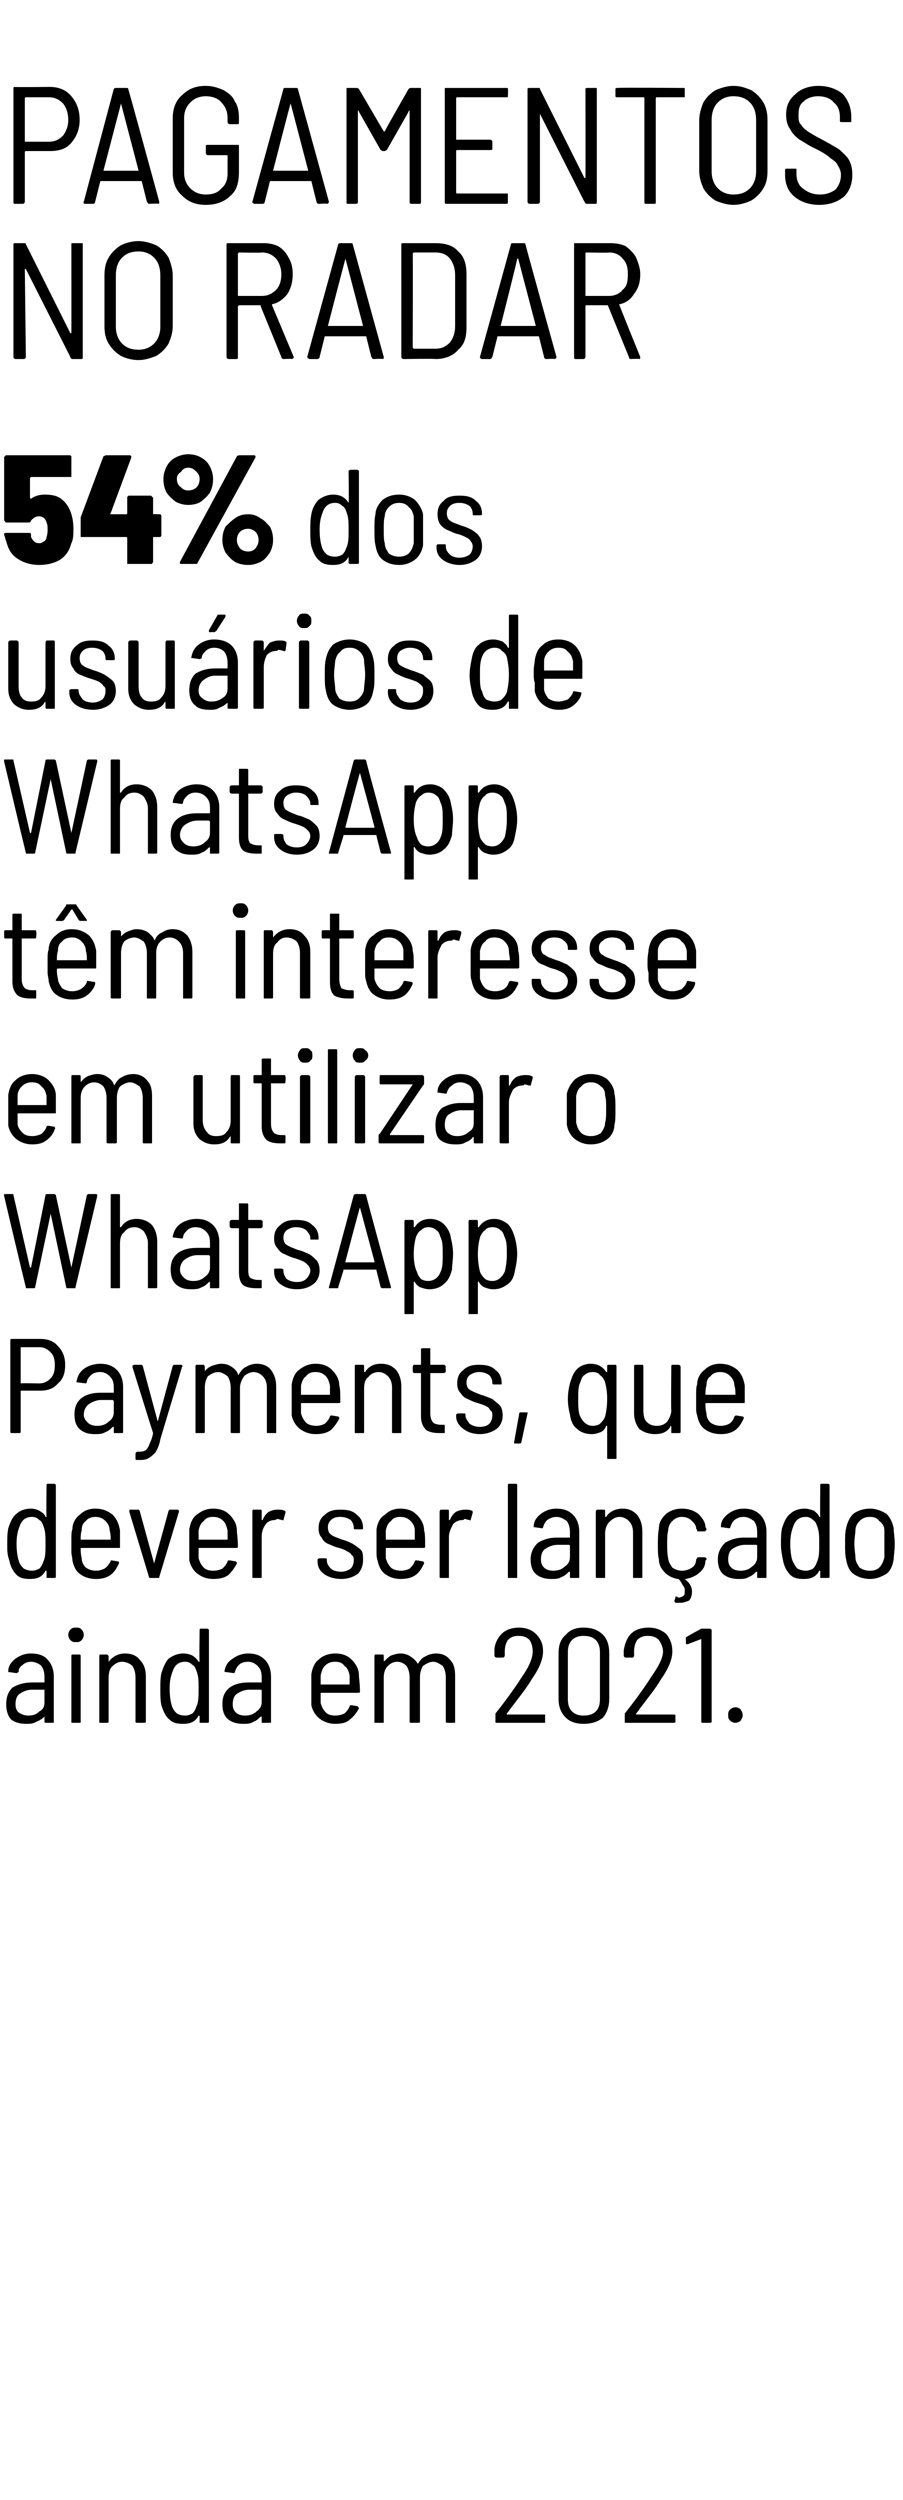 <?xml version="1.0" standalone="no"?><!DOCTYPE svg PUBLIC "-//W3C//DTD SVG 1.1//EN" "http://www.w3.org/Graphics/SVG/1.1/DTD/svg11.dtd"><svg xmlns="http://www.w3.org/2000/svg" version="1.1" width="87.3px" height="241.6px" viewBox="0 -1 87.3 241.6" style="top:-1px"><desc>pagamentos no radar 54% dos usuários de WhatsApp têm interesse em utilizar o WhatsApp Payments, que dever ser lançad</desc><defs/><g id="Polygon66789"><path d="m3 158.8c.7 0 1.3.2 1.6.6c.4.4.6 1 .6 1.6v4.4c0 .1 0 .1-.1.1h-.7s-.1 0-.1-.1v-.5c-.2.2-.5.4-.8.5c-.3.2-.6.2-1 .2c-.5 0-1-.1-1.4-.4c-.3-.3-.5-.8-.5-1.5c0-.7.2-1.2.6-1.6c.5-.3 1.1-.5 1.9-.5h1.2v-.5c0-.5-.1-.8-.3-1.1c-.2-.2-.6-.4-1-.4c-.3 0-.6.1-.8.3c-.3.2-.4.4-.4.7c-.1 0-.1.1-.2.1l-.7-.1h-.1v-.1c0-.5.3-.9.7-1.2c.4-.3.9-.5 1.5-.5zm-.3 6c.5 0 .8-.1 1.1-.4c.4-.2.5-.5.5-.9v-1.2H3.1c-.5 0-.9.2-1.2.4c-.3.2-.4.6-.4 1c0 .4.1.6.3.8c.3.2.6.3.9.3zm4.7-7.1c-.3 0-.4 0-.6-.2c-.1-.1-.2-.3-.2-.5c0-.2.1-.4.2-.5c.2-.2.3-.2.6-.2c.2 0 .3 0 .5.2c.1.1.2.3.2.5c0 .2-.1.4-.2.5c-.2.2-.3.2-.5.2zm-.4 7.8c-.1 0-.1 0-.1-.1v-6.3c0-.1 0-.2.1-.2h.7c.1 0 .1.1.1.2v6.3c0 .1 0 .1-.1.1h-.7s0 .01 0 0zm5.1-6.7c.6 0 1.1.2 1.4.6c.4.4.6.9.6 1.6v4.4c0 .1-.1.1-.2.1h-.6c-.1 0-.2 0-.2-.1v-4.3c0-.4-.1-.8-.3-1.1c-.2-.2-.6-.4-1-.4c-.4 0-.7.2-1 .5c-.2.2-.3.6-.3 1.1v4.2c0 .1-.1.1-.2.1h-.6c-.1 0-.1 0-.1-.1v-6.3c0-.1 0-.2.1-.2h.6c.1 0 .2.1.2.2v.5c.4-.5.9-.8 1.6-.8zm7.2-2.3s0-.1.1-.1h.6c.1 0 .2.1.2.1v8.9c0 .1-.1.1-.2.1h-.6c-.1 0-.1 0-.1-.1v-.5c0-.1-.1-.1-.1-.1c-.3.6-.8.8-1.5.8c-.6 0-1-.1-1.3-.4c-.4-.3-.6-.8-.8-1.4c-.1-.5-.1-1-.1-1.5c0-.6 0-1.1.1-1.6c.2-.6.4-1.1.7-1.4c.4-.3.9-.5 1.4-.5c.4 0 .7.1.9.2c.3.2.4.3.6.6h.1c-.05-.02 0-3.1 0-3.1c0 0-.05.04 0 0zm-.3 7.4c.2-.4.2-1 .2-1.7c0-.7 0-1.2-.2-1.7c-.1-.3-.2-.5-.4-.6c-.2-.2-.4-.3-.7-.3c-.6 0-1 .3-1.2.9c-.2.5-.3 1-.3 1.7c0 .7.1 1.3.2 1.6c.1.4.3.6.5.8c.2.1.4.2.8.2c.3 0 .5-.1.7-.2c.2-.2.3-.4.4-.7zm5-5.1c.7 0 1.2.2 1.6.6c.4.4.6 1 .6 1.6v4.4c0 .1 0 .1-.1.1h-.7c-.1 0-.1 0-.1-.1v-.5h-.1c-.2.2-.4.4-.7.5c-.3.2-.6.2-1 .2c-.5 0-1-.1-1.4-.4c-.4-.3-.6-.8-.6-1.5c0-.7.2-1.2.7-1.6c.4-.3 1-.5 1.8-.5h1.3v-.5c0-.5-.1-.8-.4-1.1c-.2-.2-.5-.4-.9-.4c-.4 0-.7.1-.9.3c-.2.2-.3.4-.4.7c0 0 0 .1-.1.1l-.7-.1h-.1c-.1 0-.1-.1-.1-.1c.1-.5.3-.9.8-1.2c.4-.3.9-.5 1.5-.5zm-.3 6c.4 0 .8-.1 1.1-.4c.3-.2.5-.5.5-.9v-1.1s0-.1-.1-.1h-1.1c-.5 0-.9.2-1.2.4c-.3.2-.4.6-.4 1c0 .4.1.6.3.8c.2.2.5.3.9.3zm8.7 0c.4 0 .7-.1.9-.2c.2-.2.4-.4.5-.7c0-.1.1-.1.2-.1l.6.1v.1c.1 0 .1 0 .1.1c-.2.4-.5.8-.9 1.1c-.3.3-.8.4-1.4.4c-.6 0-1.1-.2-1.5-.5c-.4-.3-.7-.8-.8-1.3v-3c.1-.6.3-1.1.7-1.4c.4-.4 1-.6 1.6-.6c.7 0 1.2.2 1.6.6c.4.4.7.9.7 1.5c0 .3.1.8.1 1.6c0 .1-.1.1-.2.1H31v1c.1.3.2.6.5.9c.2.2.5.3.9.3zm0-5.2c-.4 0-.7.1-1 .4c-.2.2-.3.5-.4.9v.9h2.8v-.9c-.1-.4-.2-.7-.5-.9c-.2-.3-.5-.4-.9-.4zm9.8-.8c.5 0 1 .2 1.3.6c.4.4.5.9.5 1.6v4.4c0 .1 0 .1-.1.1h-.6c-.1 0-.2 0-.2-.1v-4.3c0-.4-.1-.8-.3-1.1c-.3-.2-.6-.4-.9-.4c-.4 0-.7.2-1 .4c-.2.3-.3.7-.3 1.1v4.3c0 .1-.1.1-.2.1h-.6c-.1 0-.2 0-.2-.1v-4.3c0-.4-.1-.8-.3-1.1c-.2-.2-.5-.4-.9-.4c-.4 0-.7.2-.9.4c-.3.3-.4.7-.4 1.1v4.3c0 .1 0 .1-.1.1h-.7c-.1 0-.1 0-.1-.1v-6.3c0-.1 0-.2.1-.2h.7c.1 0 .1.1.1.2v.4c0 .1.1 0 .1 0c.2-.2.4-.4.6-.5c.3-.1.6-.2.9-.2c.4 0 .7.1 1 .3c.3.2.5.4.7.7c0 .1 0 .1 0 0c.2-.3.4-.6.7-.7c.3-.2.7-.3 1.1-.3zm6.8 5.8v.1h3.6c.1 0 .1 0 .1.1v.6c0 .1 0 .1-.1.1H48c-.1 0-.1 0-.1-.1v-.8c.8-1 1.7-2.2 2.6-3.6c.7-1 1-1.8 1-2.4c0-.4-.1-.8-.3-1.1c-.3-.3-.6-.4-1.1-.4c-.4 0-.7.1-1 .4c-.2.3-.3.7-.3 1.1v.4c0 .1-.1.2-.2.2h-.6c-.1 0-.2-.1-.2-.2v-.5c0-.6.3-1.2.7-1.6c.4-.4 1-.6 1.7-.6c.6 0 1.2.2 1.6.6c.5.5.7 1 .7 1.7c0 .8-.4 1.7-1.1 2.7c-.4.7-1.1 1.6-2.1 2.9c.01.02-.3.4-.3.4c0 0 .01.04 0 0zm7.4 1c-.7 0-1.3-.2-1.7-.6c-.5-.5-.7-1.1-.7-1.8v-4.4c0-.8.2-1.4.7-1.8c.4-.5 1-.7 1.7-.7c.8 0 1.4.2 1.9.7c.4.4.6 1 .6 1.8v4.4c0 .7-.2 1.3-.6 1.8c-.5.4-1.1.6-1.9.6zm0-.8c.5 0 .9-.1 1.2-.4c.3-.3.4-.7.4-1.2v-4.5c0-.5-.1-.9-.4-1.2c-.3-.3-.7-.4-1.2-.4c-.4 0-.8.1-1.1.4c-.3.3-.4.7-.4 1.2v4.5c0 .5.1.9.4 1.2c.3.3.7.4 1.1.4zm5.1-.2c0 .1 0 .1.1.1h3.5c.1 0 .2 0 .2.1v.6c0 .1-.1.1-.2.1h-4.6c-.1 0-.1 0-.1-.1v-.8c.8-1 1.7-2.2 2.6-3.6c.7-1 1.1-1.8 1.1-2.4c0-.4-.2-.8-.4-1.1c-.3-.3-.6-.4-1.1-.4c-.4 0-.7.1-1 .4c-.2.3-.3.7-.3 1.1v.4c0 .1-.1.2-.1.2h-.7c-.1 0-.2-.1-.2-.2v-.5c.1-.6.3-1.2.7-1.6c.4-.4 1-.6 1.7-.6c.7 0 1.2.2 1.7.6c.4.5.6 1 .6 1.7c0 .8-.4 1.7-1.1 2.7c-.4.7-1.1 1.6-2.1 2.9c.03.02-.3.4-.3.4c0 0 .03.04 0 0zm6.3-8.2h.8c.1 0 .2.1.2.1v8.9c0 .1-.1.1-.2.1h-.6c-.1 0-.2 0-.2-.1v-8l-1.3.5h-.1s-.1 0-.1-.1c.03.03 0-.5 0-.5c0 0-.04.02 0 0c0 0 0-.1.1-.1c-.05-.01 1.4-.8 1.4-.8c0 0-.03.05 0 0zm3.3 9.1c-.2 0-.4-.1-.5-.2c-.2-.2-.2-.3-.2-.5c0-.3 0-.4.2-.6c.1-.1.3-.2.5-.2c.2 0 .4.1.5.2c.1.2.2.3.2.6c0 .2-.1.3-.2.5c-.1.1-.3.2-.5.2z" stroke="none" fill="#000"/></g><g id="Polygon66788"><path d="m4.5 142.5s0-.1.1-.1h.7l.1.1v8.9c0 .1-.1.1-.1.1h-.7c-.1 0-.1 0-.1-.1v-.5c0-.1 0-.1-.1-.1c-.3.6-.8.8-1.5.8c-.6 0-1-.1-1.3-.4c-.3-.3-.6-.8-.7-1.4c-.2-.5-.2-1-.2-1.5c0-.6 0-1.1.1-1.6c.2-.6.4-1.1.8-1.4c.3-.3.8-.5 1.4-.5c.3 0 .6.1.8.2c.3.2.5.3.6.6h.1c-.04-.02 0-3.1 0-3.1c0 0-.04.04 0 0zm-.3 7.4c.2-.4.2-1 .2-1.7c0-.7 0-1.2-.2-1.7c-.1-.3-.2-.5-.4-.6c-.2-.2-.4-.3-.7-.3c-.6 0-1 .3-1.2.9c-.2.5-.3 1-.3 1.7c0 .7.1 1.3.2 1.6c.1.4.3.6.5.8c.2.1.5.2.8.2c.3 0 .5-.1.7-.2c.2-.2.3-.4.4-.7zm5.1.9c.3 0 .6-.1.8-.2c.3-.2.4-.4.6-.7c0-.1 0-.1.1-.1l.6.1s.1 0 .1.1v.1c-.2.4-.4.8-.8 1.1c-.4.3-.9.4-1.4.4c-.7 0-1.2-.2-1.6-.5c-.4-.3-.6-.8-.7-1.3c0-.3-.1-.5-.1-.8v-1.2c0-.4 0-.8.1-1c0-.6.3-1.1.7-1.4c.4-.4.9-.6 1.5-.6c.7 0 1.2.2 1.7.6c.4.4.6.9.7 1.5v1.6c0 .1 0 .1-.1.1H7.9c-.1 0-.1 0-.1.1c0 .2 0 .5.1.9c0 .3.1.6.4.9c.3.2.6.3 1 .3zm-.1-5.2c-.3 0-.7.1-.9.4c-.3.2-.4.5-.4.9c-.1.3-.1.6-.1.9h2.9c0-.3 0-.6-.1-.9c0-.4-.2-.7-.4-.9c-.3-.3-.6-.4-1-.4zm5.3 5.9s-.1 0-.1-.1l-1.9-6.3v-.1s0-.1.1-.1h.8l.1.1l1.4 5.1l1.4-5.1l.1-.1h.8l.1.1v.1l-1.9 6.3c0 .1 0 .1-.1.1h-.8s.04.01 0 0zm6.1-.7c.4 0 .7-.1.9-.2c.2-.2.4-.4.5-.7c0-.1.1-.1.2-.1l.6.1l.1.1v.1c-.2.4-.5.8-.8 1.1c-.4.3-.9.4-1.5.4c-.6 0-1.1-.2-1.5-.5c-.4-.3-.7-.8-.8-1.3v-3c.1-.6.3-1.1.7-1.4c.5-.4 1-.6 1.6-.6c.7 0 1.2.2 1.6.6c.4.4.7.9.7 1.5c0 .3.1.8.1 1.6c0 .1-.1.1-.2.1h-3.6v1c.1.3.2.6.5.9c.2.2.5.3.9.3zm0-5.2c-.4 0-.7.1-.9.4c-.3.2-.4.5-.5.9v.9h2.8v-.9c-.1-.4-.2-.7-.4-.9c-.3-.3-.6-.4-1-.4zm6.2-.7c.3 0 .5 0 .7.1c.1 0 .1.1.1.2l-.2.7s0 .1-.1 0c-.2 0-.3-.1-.5-.1l-.2.1c-.3 0-.7.1-.9.4c-.3.4-.4.8-.4 1.2v3.9c0 .1 0 .1-.1.1h-.7c-.1 0-.1 0-.1-.1v-6.3c0-.1 0-.2.1-.2h.7c.1 0 .1.1.1.2v.8h.1c.1-.3.3-.6.6-.8c.2-.1.5-.2.8-.2zm6.2 6.7c-.7 0-1.3-.2-1.7-.5c-.4-.3-.6-.7-.6-1.2v-.2s.1-.1.2-.1h.6c.1 0 .1.1.1.1v.1c0 .3.1.5.4.8c.2.2.6.3 1 .3c.3 0 .6-.1.9-.3c.2-.2.3-.5.3-.8c0-.2 0-.4-.2-.5c-.1-.2-.3-.3-.5-.4c-.1-.1-.4-.2-.7-.3c-.5-.1-.8-.3-1.1-.4c-.2-.1-.5-.3-.6-.6c-.2-.2-.3-.5-.3-.9c0-.6.2-1 .6-1.3c.4-.4.9-.5 1.5-.5c.7 0 1.2.1 1.6.5c.4.3.6.7.6 1.3c0 .1-.1.1-.1.1h-.6c-.1 0-.2 0-.2-.1v-.1c0-.2-.1-.5-.3-.7c-.3-.2-.6-.3-1-.3c-.4 0-.7.1-.9.3c-.2.2-.3.4-.3.7c0 .3.1.6.3.7c.2.2.6.3 1.1.5c.4.1.8.3 1 .4c.3.2.6.4.8.6c.2.2.2.6.2 1c0 .5-.2 1-.5 1.3c-.4.3-1 .5-1.6.5zm5.8-.8c.3 0 .6-.1.8-.2c.2-.2.4-.4.5-.7c0-.1.1-.1.2-.1l.6.1l.1.1v.1c-.2.4-.4.8-.8 1.1c-.4.3-.9.4-1.5.4c-.6 0-1.1-.2-1.5-.5c-.4-.3-.6-.8-.7-1.3c-.1-.3-.1-.5-.1-.8v-2.2c.1-.6.3-1.1.8-1.4c.4-.4.9-.6 1.5-.6c.7 0 1.2.2 1.6.6c.4.4.7.9.7 1.5c.1.3.1.8.1 1.6c0 .1-.1.1-.2.1h-3.5c-.1 0-.1 0-.1.1v.9c.1.3.2.6.5.9c.2.2.6.3 1 .3zm-.1-5.2c-.4 0-.7.1-.9.4c-.3.2-.4.5-.5.9v.9h2.8v-.9c0-.4-.2-.7-.4-.9c-.3-.3-.6-.4-1-.4zm6.3-.7c.2 0 .4 0 .6.1c.1 0 .1.1.1.2l-.2.7s0 .1-.1 0c-.2 0-.3-.1-.5-.1l-.1.1c-.4 0-.7.1-1 .4c-.2.4-.4.8-.4 1.2v3.9c0 .1 0 .1-.1.1h-.7s-.1 0-.1-.1v-6.3c0-.1.1-.2.1-.2h.7c.1 0 .1.1.1.2v.8h.1c.1-.3.3-.6.6-.8c.2-.1.5-.2.9-.2zm4.2 6.6c-.1 0-.1 0-.1-.1v-8.9s0-.1.1-.1h.7c.1 0 .1.1.1.1v8.9c0 .1 0 .1-.1.1h-.7s.02.01 0 0zm4.6-6.7c.7 0 1.2.2 1.6.6c.4.4.6 1 .6 1.6v4.4c0 .1 0 .1-.1.1h-.7c-.1 0-.1 0-.1-.1v-.5h-.1c-.2.2-.4.4-.7.5c-.3.2-.6.2-1 .2c-.5 0-1-.1-1.4-.4c-.4-.3-.6-.8-.6-1.5c0-.7.3-1.2.7-1.6c.5-.3 1.1-.5 1.8-.5h1.3v-.5c0-.5-.1-.8-.3-1.1c-.3-.2-.6-.4-1-.4c-.3 0-.6.1-.9.3c-.2.2-.3.4-.4.7c0 0 0 .1-.1.1l-.7-.1h-.1v-.1c0-.5.3-.9.7-1.2c.4-.3.9-.5 1.5-.5zm-.3 6c.4 0 .8-.1 1.1-.4c.3-.2.5-.5.5-.9v-1.1s0-.1-.1-.1h-1.1c-.5 0-.9.2-1.2.4c-.3.2-.4.6-.4 1c0 .4.1.6.3.8c.2.2.5.3.9.3zm6.7-6c.6 0 1 .2 1.4.6c.3.4.5.9.5 1.6v4.4c0 .1 0 .1-.1.1h-.7c-.1 0-.1 0-.1-.1v-4.3c0-.4-.1-.8-.4-1.1c-.2-.2-.5-.4-.9-.4c-.4 0-.7.2-1 .5c-.2.2-.4.6-.4 1.1v4.2c0 .1 0 .1-.1.1h-.7s-.1 0-.1-.1v-6.3c0-.1.1-.2.1-.2h.7c.1 0 .1.1.1.2v.5h.1c.3-.5.9-.8 1.6-.8zm7.2 4.8c0-.1 0-.1.1-.1h.6c.1 0 .2.1.2.1v.1s0 .1-.1.1c0 .5-.2.9-.6 1.2c-.3.3-.8.5-1.3.6c-.1 0-.1 0 0 .1c.4.3.6.7.6 1.1c0 .4-.1.7-.3.9c-.3.1-.5.2-.8.2h-.5c-.1-.1-.1-.1-.1-.2l.1-.3v-.1h.1c.1 0 .1.1.2.1c.2 0 .4-.1.5-.2c.1-.1.1-.2.1-.5c0-.1 0-.3-.2-.5c-.1-.2-.2-.4-.4-.6h-.1c-.5-.1-.9-.3-1.2-.6c-.4-.4-.6-.8-.6-1.3c-.1-.4-.1-.9-.1-1.5c0-.4 0-.9.1-1.5c0-.6.3-1 .7-1.4c.4-.3.9-.5 1.5-.5c.7 0 1.2.2 1.6.5c.4.4.7.8.7 1.3c.04-.04.1.2.1.2c0 0-.03.05 0 .1h-.1v.1h-.7c-.1 0-.1 0-.1-.1c0-.1-.1-.1-.1-.2c0-.3-.2-.5-.4-.7c-.3-.3-.6-.4-1-.4c-.3 0-.6.1-.9.4c-.2.2-.4.5-.4.9c-.1.4-.1.8-.1 1.3c0 .5 0 1 .1 1.4c0 .3.2.6.4.9c.3.2.6.3.9.3c.4 0 .7-.1 1-.3c.3-.2.4-.5.4-.8l.1-.1zm4.5-4.8c.7 0 1.2.2 1.6.6c.4.4.6 1 .6 1.6v4.4c0 .1 0 .1-.1.1h-.7c-.1 0-.1 0-.1-.1v-.5h-.1c-.2.2-.4.4-.7.5c-.3.2-.6.2-1 .2c-.5 0-1-.1-1.4-.4c-.4-.3-.6-.8-.6-1.5c0-.7.3-1.2.7-1.6c.5-.3 1.1-.5 1.8-.5h1.3v-.5c0-.5-.1-.8-.3-1.1c-.3-.2-.6-.4-1-.4c-.4 0-.6.1-.9.3c-.2.2-.3.4-.4.7c0 0 0 .1-.1.1l-.7-.1h-.1v-.1c0-.5.3-.9.7-1.2c.4-.3.9-.5 1.5-.5zm-.3 6c.4 0 .8-.1 1.1-.4c.3-.2.5-.5.5-.9v-1.1s0-.1-.1-.1H72c-.5 0-.9.2-1.2.4c-.3.2-.4.6-.4 1c0 .4.1.6.3.8c.2.2.5.3.9.3zm7.7-8.3s0-.1.1-.1h.7l.1.1v8.9c0 .1-.1.1-.1.1h-.7c-.1 0-.1 0-.1-.1v-.5c0-.1 0-.1-.1-.1c-.3.6-.8.8-1.5.8c-.6 0-1-.1-1.3-.4c-.3-.3-.6-.8-.7-1.4c-.1-.5-.2-1-.2-1.5c0-.6 0-1.1.1-1.6c.2-.6.4-1.1.8-1.4c.3-.3.8-.5 1.4-.5c.3 0 .6.1.9.2c.2.2.4.3.5.6h.1c-.03-.02 0-3.1 0-3.1c0 0-.03.04 0 0zm-.3 7.4c.2-.4.2-1 .2-1.7c0-.7 0-1.2-.2-1.7c-.1-.3-.2-.5-.4-.6c-.2-.2-.4-.3-.7-.3c-.6 0-1 .3-1.2.9c-.2.5-.3 1-.3 1.7c0 .7.1 1.3.2 1.6c.2.4.3.6.5.8c.2.1.5.2.8.2c.3 0 .5-.1.7-.2c.2-.2.3-.4.4-.7zm5.1 1.7c-.6 0-1.2-.2-1.6-.5c-.4-.3-.6-.8-.7-1.4c-.1-.4-.1-.9-.1-1.5c0-.6 0-1.1.1-1.5c.1-.5.3-1 .7-1.4c.4-.3 1-.5 1.6-.5c.6 0 1.1.2 1.6.5c.4.4.6.9.7 1.4c0 .4.1.9.1 1.5c0 .7-.1 1.2-.1 1.5c-.1.6-.3 1.1-.7 1.4c-.5.3-1 .5-1.6.5zm0-.8c.4 0 .7-.1.9-.3c.3-.3.4-.6.5-1v-2.6c0-.4-.2-.7-.5-.9c-.2-.3-.5-.4-.9-.4c-.4 0-.7.1-1 .4c-.2.2-.4.5-.4.9c0 .3-.1.7-.1 1.3c0 .6.1 1 .1 1.3c0 .4.2.7.4 1c.3.2.6.3 1 .3z" stroke="none" fill="#000"/></g><g id="Polygon66787"><path d="m3.9 128.4c.7 0 1.3.2 1.7.7c.5.5.7 1.1.7 1.8c0 .8-.2 1.4-.7 1.8c-.4.5-1 .7-1.7.7H2v4c0 .1-.1.1-.2.1h-.6c-.1 0-.2 0-.2-.1v-8.9c0-.1.1-.1.2-.1h2.7s.04 0 0 0zm-.1 4.3c.5 0 .8-.2 1.1-.5c.3-.3.4-.7.4-1.3c0-.5-.1-.9-.4-1.2c-.3-.3-.6-.5-1.1-.5H2v3.5c0-.04 1.8 0 1.8 0c0 0 .02-.04 0 0zm5.9-1.9c.7 0 1.2.2 1.6.6c.4.4.6 1 .6 1.6v4.4c0 .1-.1.1-.1.1h-.7c-.1 0-.1 0-.1-.1v-.5h-.1c-.2.2-.4.4-.7.5c-.3.2-.7.2-1 .2c-.6 0-1-.1-1.4-.4c-.4-.3-.6-.8-.6-1.5c0-.7.2-1.2.7-1.6c.4-.3 1-.5 1.8-.5h1.3v-.5c0-.5-.1-.8-.4-1.1c-.2-.2-.5-.4-.9-.4c-.4 0-.7.1-.9.3c-.2.2-.4.4-.4.7l-.1.1l-.8-.1h-.1v-.1c.1-.5.3-.9.7-1.2c.4-.3 1-.5 1.6-.5zm-.3 6c.4 0 .8-.1 1.1-.4c.3-.2.5-.5.5-.9v-1.1l-.1-.1H9.8c-.5 0-.9.2-1.2.4c-.3.2-.5.6-.5 1c0 .4.2.6.4.8c.2.2.5.3.9.3zm3.8 3.3s-.1 0-.1-.1v-.5c0-.1.1-.2.2-.2c.3 0 .5 0 .7-.1c.2-.1.3-.3.4-.5c.1-.3.3-.6.4-1.2c-.02-.03-2-6.4-2-6.4c0 0 .03-.07 0-.1c0 0 .1-.1.2-.1h.7l.1.1l1.4 5.2c0 .1 0 .1.1.1v-.1l1.4-5.2l.1-.1h.7c.1 0 .1 0 .1.1c.1 0 .1 0 0 .1l-2.1 7c-.1.6-.3 1-.5 1.3c-.2.2-.4.4-.6.5c-.3.2-.6.2-1.1.2h-.1s.02.01 0 0zm11.6-9.3c.6 0 1.1.2 1.4.6c.3.4.5.9.5 1.6v4.4c0 .1 0 .1-.1.1h-.7c-.1 0-.1 0-.1-.1v-4.3c0-.4-.1-.8-.4-1.1c-.2-.2-.5-.4-.9-.4c-.3 0-.7.2-.9.4c-.2.3-.4.7-.4 1.1v4.3c0 .1 0 .1-.1.1h-.7s-.1 0-.1-.1v-4.3c0-.4-.1-.8-.3-1.1c-.3-.2-.6-.4-.9-.4c-.4 0-.7.2-1 .4c-.2.3-.3.7-.3 1.1v4.3c0 .1-.1.1-.1.1h-.7c-.1 0-.1 0-.1-.1v-6.3c0-.1 0-.2.1-.2h.7s.1.1.1.2v.4c0 .1 0 0 0 0c.2-.2.4-.4.7-.5c.3-.1.6-.2.9-.2c.4 0 .7.1 1 .3c.3.2.5.4.6.7c0 .1.1.1.1 0c.2-.3.4-.6.7-.7c.3-.2.7-.3 1-.3zm5.8 6c.3 0 .6-.1.8-.2c.2-.2.4-.4.5-.7c0-.1.1-.1.2-.1l.6.1l.1.1v.1c-.2.4-.5.8-.8 1.1c-.4.3-.9.4-1.5.4c-.6 0-1.1-.2-1.5-.5c-.4-.3-.7-.8-.8-1.3v-3c.1-.6.3-1.1.7-1.4c.5-.4 1-.6 1.6-.6c.7 0 1.2.2 1.6.6c.4.4.7.9.7 1.5c.1.3.1.8.1 1.6c0 .1-.1.1-.2.1h-3.6v1c.1.3.2.6.5.9c.2.2.6.3 1 .3zm-.1-5.2c-.4 0-.7.1-.9.4c-.3.2-.4.5-.5.9v.9h2.8v-.9c-.1-.4-.2-.7-.4-.9c-.3-.3-.6-.4-1-.4zm6.3-.8c.7 0 1.1.2 1.5.6c.3.4.5.9.5 1.6v4.4c0 .1 0 .1-.1.1h-.7c-.1 0-.1 0-.1-.1v-4.3c0-.4-.1-.8-.4-1.1c-.2-.2-.5-.4-.9-.4c-.4 0-.8.2-1 .5c-.3.2-.4.6-.4 1.1v4.2c0 .1 0 .1-.1.1h-.7c-.1 0-.1 0-.1-.1v-6.3c0-.1 0-.2.1-.2h.7c.1 0 .1.1.1.2v.5h.1c.3-.5.8-.8 1.5-.8zm6.3.7c0 .1-.1.2-.2.2h-1.3v3.9c0 .4.1.7.3.9c.1.1.4.2.8.2h.2c.1 0 .1 0 .1.1v.6c0 .1 0 .1-.1.1h-.4c-.6 0-1-.1-1.3-.3c-.3-.3-.5-.7-.5-1.3v-4.2h-.7s-.1-.1-.1-.2v-.4c0-.1.1-.2.1-.2h.7v-1.5c0-.1.1-.1.2-.1h.6c.1 0 .1 0 .1.1v1.5h1.3c.1 0 .2.1.2.2c-.04-.04 0 .4 0 .4c0 0-.04.03 0 0zm3.3 6.1c-.7 0-1.2-.2-1.6-.5c-.4-.3-.7-.7-.7-1.2v-.2s.1-.1.2-.1h.6c.1 0 .1.1.1.1v.1c0 .3.2.5.4.8c.3.2.6.3 1 .3c.4 0 .7-.1.9-.3c.2-.2.3-.5.3-.8c0-.2 0-.4-.2-.5c-.1-.2-.2-.3-.4-.4c-.2-.1-.5-.2-.8-.3c-.4-.1-.8-.3-1-.4c-.3-.1-.5-.3-.7-.6c-.2-.2-.3-.5-.3-.9c0-.6.2-1 .6-1.3c.4-.4.9-.5 1.5-.5c.7 0 1.2.1 1.6.5c.4.3.6.7.6 1.3c0 .1 0 .1-.1.1h-.6c-.1 0-.2 0-.2-.1v-.1c0-.2-.1-.5-.3-.7c-.3-.2-.6-.3-1-.3c-.3 0-.6.1-.9.3c-.2.2-.3.4-.3.7c0 .3.1.6.3.7c.3.2.6.3 1.1.5c.4.1.8.3 1.1.4c.2.2.5.4.7.6c.2.2.3.6.3 1c0 .5-.2 1-.6 1.3c-.4.3-1 .5-1.6.5zm3.4.9h-.1v-.1l.5-2.8c0-.1.1-.1.1-.1h.7v.1l-.6 2.8c0 .1-.1.1-.2.1c.03.04-.4 0-.4 0c0 0 .03.04 0 0zm8.9-7.4c0-.1 0-.2.1-.2h.7c.1 0 .1.1.1.2v8.8c0 .1 0 .1-.1.1h-.7c-.1 0-.1 0-.1-.1v-3.1h-.1c-.1.3-.3.5-.5.6c-.3.1-.5.2-.9.2c-.6 0-1.1-.2-1.4-.5c-.4-.3-.6-.7-.7-1.4c-.1-.4-.2-.9-.2-1.5c0-.6.1-1.1.2-1.5c.2-.7.4-1.1.7-1.4c.3-.3.8-.5 1.3-.5c.7 0 1.2.3 1.5.8h.1v-.5s0-.04 0 0zm-.2 4.8c.1-.4.2-1 .2-1.7c0-.7-.1-1.2-.2-1.6c-.1-.3-.3-.6-.5-.7c-.1-.2-.4-.3-.7-.3c-.3 0-.6.1-.8.3c-.2.1-.3.4-.4.7c-.2.4-.2.9-.2 1.6c0 .7 0 1.3.2 1.7c.3.6.7.9 1.2.9c.3 0 .6-.1.7-.2c.2-.2.4-.4.5-.7zm6.4-4.8c0-.1 0-.2.1-.2h.6c.1 0 .2.1.2.2v6.3c0 .1-.1.1-.2.1h-.6c-.1 0-.1 0-.1-.1v-.5c0-.1-.1-.1-.1-.1v.1c-.3.5-.8.7-1.5.7c-.6 0-1.1-.2-1.5-.5c-.3-.4-.5-.9-.5-1.5v-4.5c0-.1 0-.2.1-.2h.7c.1 0 .1.1.1.2v4.2c0 .5.1.9.3 1.1c.3.3.6.4 1 .4c.4 0 .7-.1 1-.4c.2-.3.4-.7.4-1.1c-.04-.01 0-4.2 0-4.2c0 0-.04-.04 0 0zm4.8 5.7c.3 0 .6-.1.8-.2c.3-.2.4-.4.5-.7c.1-.1.1-.1.2-.1l.6.1s.1 0 .1.1v.1c-.2.4-.4.8-.8 1.1c-.4.3-.9.4-1.4.4c-.7 0-1.2-.2-1.6-.5c-.4-.3-.6-.8-.7-1.3c-.1-.3-.1-.5-.1-.8v-1.2c0-.4 0-.8.1-1c0-.6.3-1.1.7-1.4c.4-.4.9-.6 1.5-.6c.7 0 1.2.2 1.7.6c.4.4.6.9.7 1.5v1.6c0 .1 0 .1-.1.1h-3.6c-.1 0-.1 0-.1.1c0 .2 0 .5.1.9c0 .3.1.6.4.9c.3.2.6.3 1 .3zm-.1-5.2c-.3 0-.7.1-.9.4c-.3.2-.4.5-.4.9c-.1.3-.1.6-.1.9h2.9c0-.3 0-.6-.1-.9c0-.4-.2-.7-.4-.9c-.3-.3-.6-.4-1-.4z" stroke="none" fill="#000"/></g><g id="Polygon66786"><path d="m2.6 123.5c-.1 0-.1 0-.1-.1c-.03-.01-2.1-8.8-2.1-8.8c0 0-.04-.1 0-.1c0-.1 0-.1.1-.1h.7c.1 0 .1 0 .1.1l1.6 7h.1l1.4-7c0-.1.1-.1.2-.1h.6c.1 0 .1 0 .2.1l1.5 7l1.5-7c.1-.1.1-.1.2-.1h.7c.1 0 .1.1.1.2l-2.1 8.8c0 .1 0 .1-.1.1h-.7s-.1 0-.1-.1l-1.5-7.1l-1.5 7.1c0 .1-.1.1-.1.1h-.7s.01.01 0 0zm10.6-6.7c.6 0 1.1.2 1.5.6c.3.4.5.9.5 1.6v4.4c0 .1-.1.1-.1.1h-.7c-.1 0-.1 0-.1-.1v-4.3c0-.4-.2-.8-.4-1.1c-.2-.2-.5-.4-.9-.4c-.5 0-.8.2-1 .5c-.3.2-.4.6-.4 1.1v4.2c0 .1 0 .1-.1.1h-.7c-.1 0-.1 0-.1-.1v-8.9s0-.1.1-.1h.7c.1 0 .1.1.1.1v3.1h.1c.3-.5.8-.8 1.5-.8zm5.8 0c.7 0 1.2.2 1.6.6c.4.4.6 1 .6 1.6v4.4c0 .1-.1.1-.1.1h-.7c-.1 0-.1 0-.1-.1v-.5h-.1c-.2.2-.4.4-.7.5c-.3.2-.7.2-1 .2c-.6 0-1-.1-1.4-.4c-.4-.3-.6-.8-.6-1.5c0-.7.2-1.2.7-1.6c.4-.3 1-.5 1.8-.5h1.3v-.5c0-.5-.1-.8-.4-1.1c-.2-.2-.5-.4-1-.4c-.3 0-.6.1-.8.3c-.2.2-.4.4-.4.7l-.1.1l-.8-.1h-.1v-.1c.1-.5.3-.9.7-1.2c.4-.3 1-.5 1.6-.5zm-.3 6c.4 0 .8-.1 1.1-.4c.3-.2.5-.5.5-.9v-1.1l-.1-.1h-1.1c-.5 0-.9.2-1.2.4c-.3.2-.5.6-.5 1c0 .4.2.6.4.8c.2.2.5.3.9.3zm6.7-5.3c0 .1-.1.2-.2.2H24v3.9c0 .4 0 .7.2.9c.2.1.4.2.8.2h.2c.1 0 .1 0 .1.1v.6c0 .1 0 .1-.1.1h-.4c-.6 0-1-.1-1.3-.3c-.3-.3-.4-.7-.4-1.3v-4.2h-.7c-.1 0-.2-.1-.2-.2v-.4c0-.1.1-.2.2-.2h.7v-1.5c0-.1 0-.1.1-.1h.6c.1 0 .2 0 .2.1v1.5h1.2c.1 0 .2.1.2.2c-.03-.04 0 .4 0 .4c0 0-.03.03 0 0zm3.3 6.1c-.7 0-1.2-.2-1.6-.5c-.4-.3-.6-.7-.6-1.2v-.2s0-.1.1-.1h.6c.1 0 .2.1.2.1v.1c0 .3.1.5.3.8c.3.2.6.3 1 .3c.4 0 .7-.1.9-.3c.2-.2.4-.5.4-.8c0-.2-.1-.4-.2-.5c-.2-.2-.3-.3-.5-.4c-.2-.1-.5-.2-.8-.3c-.4-.1-.8-.3-1-.4c-.3-.1-.5-.3-.7-.6c-.2-.2-.3-.5-.3-.9c0-.6.2-1 .6-1.3c.4-.4.9-.5 1.5-.5c.7 0 1.2.1 1.6.5c.4.3.6.7.6 1.3c0 .1 0 .1-.1.1h-.6c-.1 0-.1 0-.1-.1v-.1c0-.2-.2-.5-.4-.7c-.2-.2-.6-.3-1-.3c-.3 0-.6.1-.9.3c-.2.2-.3.4-.3.7c0 .3.1.6.3.7c.3.2.6.3 1.1.5c.5.1.8.3 1.1.4c.3.2.5.4.7.6c.2.2.3.6.3 1c0 .5-.2 1-.6 1.3c-.4.3-.9.5-1.6.5zm8.3-.1c-.1 0-.1 0-.2-.1l-.4-1.6c0-.1 0-.1-.1-.1h-3.1v.1l-.5 1.6c0 .1 0 .1-.1.1h-.8v-.1l2.4-8.9c.1-.1.1-.1.2-.1h.8c.1 0 .1 0 .2.1c-.04.03 2.4 8.9 2.4 8.9c0 .1 0 .1-.1.1h-.7s-.02.01 0 0zm-3.6-2.6v.1h2.8v-.1l-1.4-5.2c-.04 0-1.4 5.2-1.4 5.2c0 0 0 .02 0 0zm10.2-2.2c.1.4.2.9.2 1.5c0 .5-.1 1.1-.1 1.5c-.2.7-.4 1.1-.8 1.4c-.3.3-.8.5-1.4.5c-.3 0-.6-.1-.9-.2c-.2-.1-.4-.3-.5-.5c0 0 0-.1-.1 0v3c0 .1 0 .1-.1.1h-.7c-.1 0-.1 0-.1-.1v-8.8c0-.1 0-.2.1-.2h.7c.1 0 .1.1.1.2v.5h.1c.3-.5.8-.8 1.5-.8c.5 0 1 .2 1.3.5c.3.3.6.7.7 1.4zm-1 3.2c.2-.4.2-1 .2-1.7c0-.7 0-1.2-.2-1.6c-.1-.3-.2-.6-.4-.7c-.2-.2-.5-.3-.8-.3c-.3 0-.5.1-.7.3c-.2.1-.4.4-.5.7c-.1.4-.2.9-.2 1.6c0 .7.1 1.3.3 1.7c.1.3.2.5.4.7c.1.1.4.2.7.2c.5 0 1-.3 1.2-.9zm7.2-3.2c.1.4.2.9.2 1.5c0 .5-.1 1.1-.2 1.5c-.1.7-.3 1.1-.7 1.4c-.4.3-.8.5-1.4.5c-.4 0-.6-.1-.9-.2c-.2-.1-.4-.3-.5-.5c0 0 0-.1-.1 0v3c0 .1 0 .1-.1.1h-.7c-.1 0-.1 0-.1-.1v-8.8c0-.1 0-.2.1-.2h.7c.1 0 .1.1.1.2v.5h.1c.3-.5.8-.8 1.5-.8c.5 0 .9.2 1.3.5c.3.3.5.7.7 1.4zm-1 3.2c.1-.4.2-1 .2-1.7c0-.7 0-1.2-.2-1.6c-.1-.3-.2-.6-.4-.7c-.2-.2-.5-.3-.8-.3c-.3 0-.6.1-.7.3c-.2.1-.4.4-.5.7c-.1.4-.2.9-.2 1.6c0 .7.1 1.3.2 1.7c.1.3.3.5.5.7c.1.1.4.2.7.2c.5 0 .9-.3 1.2-.9z" stroke="none" fill="#000"/></g><g id="Polygon66785"><path d="m3.1 108.8c.4 0 .6-.1.9-.2c.2-.2.4-.4.5-.7c0-.1.1-.1.2-.1l.6.1v.1s.1 0 0 .1c-.1.4-.4.8-.8 1.1c-.4.3-.8.4-1.4.4c-.6 0-1.1-.2-1.5-.5c-.4-.3-.7-.8-.8-1.3v-3c.1-.6.3-1.1.7-1.4c.4-.4 1-.6 1.6-.6c.6 0 1.2.2 1.6.6c.4.4.7.9.7 1.5v1.6c0 .1 0 .1-.1.1H1.7v1c0 .3.2.6.5.9c.2.2.5.3.9.3zm0-5.2c-.4 0-.7.1-1 .4c-.2.2-.4.5-.4.9v.9h2.8v-.9c-.1-.4-.2-.7-.5-.9c-.2-.3-.5-.4-.9-.4zm9.8-.8c.5 0 1 .2 1.3.6c.4.4.5.9.5 1.6v4.4c0 .1 0 .1-.1.1h-.7s-.1 0-.1-.1v-4.3c0-.4-.1-.8-.3-1.1c-.3-.2-.6-.4-.9-.4c-.4 0-.7.2-1 .4c-.2.3-.3.7-.3 1.1v4.3c0 .1-.1.1-.2.1h-.6c-.1 0-.2 0-.2-.1v-4.3c0-.4-.1-.8-.3-1.1c-.2-.2-.5-.4-.9-.4c-.4 0-.7.2-.9.4c-.3.3-.4.7-.4 1.1v4.3c0 .1 0 .1-.1.1h-.7c-.1 0-.1 0-.1-.1v-6.3c0-.1 0-.2.1-.2h.7c.1 0 .1.1.1.2v.4c0 .1.1 0 .1 0c.1-.2.4-.4.6-.5c.3-.1.6-.2.9-.2c.4 0 .7.1 1 .3c.3.2.5.4.6.7c.1.1.1.1.1 0c.2-.3.4-.6.7-.7c.3-.2.7-.3 1.1-.3zm9.4.3c0-.1 0-.2.1-.2h.7c.1 0 .1.1.1.2v6.3c0 .1 0 .1-.1.1h-.7c-.1 0-.1 0-.1-.1v-.6l-.1.1c-.3.5-.8.7-1.5.7c-.6 0-1-.2-1.4-.5c-.4-.4-.6-.9-.6-1.5v-4.5c0-.1.1-.2.2-.2h.6c.1 0 .1.1.1.2v4.2c0 .5.2.9.4 1.1c.2.3.5.4.9.4c.5 0 .8-.1 1-.4c.3-.3.4-.7.4-1.1v-4.2s0-.04 0 0zm5.3.4c0 .1 0 .2-.1.2h-1.3v3.9c0 .4.1.7.3.9c.1.1.4.2.7.2h.3s.1 0 .1.1v.6c0 .1-.1.1-.1.1h-.4c-.6 0-1-.1-1.3-.3c-.3-.3-.5-.7-.5-1.3v-4.2h-.7c-.1 0-.1-.1-.1-.2v-.4c0-.1 0-.2.1-.2h.7v-1.5c0-.1.1-.1.2-.1h.6c.1 0 .1 0 .1.1v1.5h1.3c.1 0 .1.1.1.2c.04-.04 0 .4 0 .4c0 0 .04.03 0 0zm1.9-1.8c-.2 0-.4 0-.5-.2c-.1-.1-.2-.3-.2-.5c0-.2.1-.4.2-.5c.1-.2.3-.2.5-.2c.2 0 .4 0 .5.2c.2.1.2.3.2.5c0 .2 0 .4-.2.5c-.1.2-.3.2-.5.2zm-.3 7.8c-.1 0-.2 0-.2-.1v-6.3c0-.1.1-.2.2-.2h.6c.1 0 .2.1.2.2v6.3c0 .1-.1.1-.2.1h-.6s-.04.01 0 0zm2.6 0c-.1 0-.1 0-.1-.1v-8.9s0-.1.1-.1h.7c.1 0 .1.1.1.1v8.9c0 .1 0 .1-.1.1h-.7s.02.01 0 0zm3-7.8c-.2 0-.4 0-.5-.2c-.1-.1-.2-.3-.2-.5c0-.2.1-.4.2-.5c.1-.2.3-.2.5-.2c.2 0 .4 0 .5.2c.2.1.3.3.3.5c0 .2-.1.4-.3.5c-.1.2-.3.2-.5.2zm-.3 7.8c-.1 0-.2 0-.2-.1v-6.3c0-.1.1-.2.2-.2h.6c.1 0 .2.1.2.2v6.3c0 .1-.1.1-.2.1h-.6s-.03.01 0 0zm2.3 0c-.1 0-.2 0-.2-.1v-.6c0-.1 0-.2.1-.2l3.2-4.8h-3.1c-.1 0-.1-.1-.1-.2v-.5c0-.1 0-.2.1-.2h4c.1 0 .2.1.2.2v.6c0 .1 0 .1-.1.2l-3.2 4.7c0 .1 0 .1.1.1h3.1s.1 0 .1.1v.6c0 .1-.1.1-.1.1h-4.1s-.05.01 0 0zm7.7-6.7c.7 0 1.2.2 1.6.6c.4.4.6 1 .6 1.6v4.4c0 .1 0 .1-.1.1h-.7s-.1 0-.1-.1v-.5h-.1c-.1.2-.4.4-.7.5c-.3.2-.6.2-1 .2c-.5 0-1-.1-1.4-.4c-.4-.3-.5-.8-.5-1.5c0-.7.2-1.2.6-1.6c.5-.3 1.1-.5 1.8-.5h1.3v-.5c0-.5-.1-.8-.3-1.1c-.2-.2-.6-.4-1-.4c-.3 0-.6.1-.8.3c-.3.2-.4.4-.5.7c0 0 0 .1-.1.1l-.7-.1h-.1v-.1c0-.5.3-.9.7-1.2c.4-.3.9-.5 1.5-.5zm-.3 6c.4 0 .8-.1 1.1-.4c.4-.2.5-.5.5-.9v-1.2h-1.2c-.5 0-.9.2-1.2.4c-.3.2-.4.6-.4 1c0 .4.1.6.3.8c.3.2.5.3.9.3zm6.6-5.9c.2 0 .4 0 .6.1c.1 0 .1.1.1.2l-.2.7s0 .1-.1 0c-.2 0-.3-.1-.5-.1l-.1.1c-.4 0-.7.1-1 .4c-.2.4-.4.8-.4 1.2v3.9c0 .1 0 .1-.1.1h-.7s-.1 0-.1-.1v-6.3c0-.1.1-.2.1-.2h.7c.1 0 .1.1.1.2v.8h.1c.1-.3.3-.6.6-.8c.2-.1.5-.2.9-.2zm6.3 6.7c-.6 0-1.1-.2-1.5-.5c-.4-.3-.7-.8-.8-1.4v-3c.1-.5.4-1 .8-1.4c.4-.3.9-.5 1.5-.5c.7 0 1.2.2 1.6.5c.4.4.7.9.7 1.4c.1.4.1.9.1 1.5c0 .7 0 1.2-.1 1.5c0 .6-.3 1.1-.7 1.4c-.4.3-.9.5-1.6.5zm0-.8c.4 0 .7-.1 1-.3c.2-.3.4-.6.4-1c.1-.3.1-.7.1-1.3c0-.6 0-1-.1-1.3c0-.4-.1-.7-.4-.9c-.3-.3-.6-.4-1-.4c-.3 0-.7.1-.9.4c-.3.2-.4.5-.5.9v2.6c.1.4.2.7.5 1c.2.2.6.3.9.3z" stroke="none" fill="#000"/></g><g id="Polygon66784"><path d="m3.5 89.5c0 .1 0 .2-.1.2H2.1v3.9c0 .4.1.7.3.9c.1.1.4.2.7.2h.3c.1 0 .1 0 .1.1v.6c0 .1 0 .1-.1.1h-.4c-.6 0-1-.1-1.3-.3c-.3-.3-.5-.7-.5-1.3v-4.2h-.7c-.1 0-.1-.1-.1-.2v-.4c0-.1 0-.2.1-.2h.7v-1.5c0-.1.1-.1.2-.1h.6c.1 0 .1 0 .1.1v1.5h1.3c.1 0 .1.1.1.2c.05-.04 0 .4 0 .4c0 0 .05.03 0 0zM7 94.8c.3 0 .6-.1.8-.2c.3-.2.5-.4.6-.7c0-.1 0-.1.1-.1l.6.1c.1 0 .1 0 .1.1v.1c-.1.4-.4.8-.8 1.1c-.4.3-.9.4-1.4.4c-.7 0-1.2-.2-1.6-.5c-.4-.3-.6-.8-.7-1.3c0-.3-.1-.5-.1-.8v-1.2c0-.4 0-.8.1-1c0-.6.3-1.1.7-1.4c.4-.4.9-.6 1.5-.6c.7 0 1.2.2 1.7.6c.4.4.6.9.7 1.5v1.6c0 .1 0 .1-.1.1H5.6s-.1 0-.1.1c0 .2 0 .5.1.9c0 .3.2.6.4.9c.3.2.6.3 1 .3zm0-5.2c-.4 0-.8.1-1 .4c-.3.2-.4.5-.4.9c-.1.3-.1.6-.1.9h2.9c0-.3 0-.6-.1-.9c0-.4-.2-.7-.4-.9c-.3-.3-.6-.4-.9-.4zM5.5 88h-.1v-.1l1-1.4c0-.1 0-.1.1-.1h.8s.1 0 .1.1l1 1.4v.1h-.6c-.1 0-.1 0-.2-.1l-.6-1h-.1l-.7 1c-.1.1-.1.1-.2.1c.03.02-.5 0-.5 0c0 0-.01.02 0 0zm11.2.8c.6 0 1 .2 1.4.6c.3.4.5.9.5 1.6v4.4c0 .1-.1.1-.2.1h-.6c-.1 0-.1 0-.1-.1v-4.3c0-.4-.1-.8-.4-1.1c-.2-.2-.5-.4-.9-.4c-.4 0-.7.2-.9.4c-.3.3-.4.7-.4 1.1v4.3c0 .1 0 .1-.1.1h-.7c-.1 0-.1 0-.1-.1v-4.3c0-.4-.1-.8-.3-1.1c-.3-.2-.6-.4-.9-.4c-.4 0-.8.2-1 .4c-.2.3-.3.7-.3 1.1v4.3c0 .1-.1.1-.2.1h-.6c-.1 0-.2 0-.2-.1v-6.3c0-.1.1-.2.2-.2h.6c.1 0 .2.1.2.2v.4c0 .1 0 0 0 0c.2-.2.4-.4.7-.5c.3-.1.5-.2.8-.2c.4 0 .8.1 1.1.3c.2.2.5.4.6.7c0 .1 0 .1.1 0c.1-.3.4-.6.7-.7c.3-.2.6-.3 1-.3zm6.6-1.1c-.3 0-.4 0-.6-.2c-.1-.1-.2-.3-.2-.5c0-.2.1-.4.2-.5c.2-.2.3-.2.6-.2c.2 0 .3 0 .5.2c.1.1.2.3.2.5c0 .2-.1.4-.2.5c-.2.2-.3.2-.5.2zm-.4 7.8c-.1 0-.1 0-.1-.1v-6.3c0-.1 0-.2.1-.2h.7c.1 0 .1.1.1.2v6.3c0 .1 0 .1-.1.1h-.7s.01.01 0 0zm5.1-6.7c.6 0 1.1.2 1.4.6c.4.4.6.9.6 1.6v4.4c0 .1-.1.1-.2.1h-.6c-.1 0-.2 0-.2-.1v-4.3c0-.4-.1-.8-.3-1.1c-.2-.2-.6-.4-1-.4c-.4 0-.7.2-.9.5c-.3.2-.4.6-.4 1.1v4.2c0 .1-.1.1-.1.1h-.7c-.1 0-.1 0-.1-.1v-6.3c0-.1 0-.2.1-.2h.7s.1.1.1.2v.5c.4-.5.9-.8 1.6-.8zm6.2.7c0 .1 0 .2-.1.2h-1.3v3.9c0 .4.1.7.2.9c.2.1.5.2.8.2h.2c.1 0 .2 0 .2.1v.6c0 .1-.1.1-.2.1h-.4c-.5 0-1-.1-1.3-.3c-.3-.3-.4-.7-.4-1.3v-4.2h-.7c-.1 0-.1-.1-.1-.2v-.4c0-.1 0-.2.1-.2h.7v-1.5c0-.1 0-.1.1-.1h.7c.1 0 .1 0 .1.1v1.5h1.3c.1 0 .1.1.1.2c.02-.04 0 .4 0 .4c0 0 .02.03 0 0zm3.5 5.3c.3 0 .6-.1.8-.2c.2-.2.4-.4.5-.7c0-.1.1-.1.2-.1l.6.1l.1.1v.1c-.2.4-.4.8-.8 1.1c-.4.3-.9.4-1.5.4c-.6 0-1.1-.2-1.5-.5c-.4-.3-.6-.8-.7-1.3c-.1-.3-.1-.5-.1-.8v-2.2c.1-.6.3-1.1.8-1.4c.4-.4.9-.6 1.5-.6c.7 0 1.2.2 1.6.6c.4.4.7.9.7 1.5c.1.3.1.8.1 1.6c0 .1-.1.1-.2.1h-3.5c-.1 0-.1 0-.1.1v.9c.1.3.2.6.5.9c.2.2.6.3 1 .3zm-.1-5.2c-.4 0-.7.1-.9.4c-.3.2-.4.5-.5.9v.9h2.8v-.9c0-.4-.2-.7-.4-.9c-.3-.3-.6-.4-1-.4zm6.3-.7c.2 0 .4 0 .6.1c.1 0 .1.1.1.2l-.2.7s0 .1-.1 0c-.2 0-.3-.1-.5-.1l-.1.1c-.4 0-.7.1-1 .4c-.2.4-.4.8-.4 1.2v3.9c0 .1 0 .1-.1.1h-.7c-.1 0-.1 0-.1-.1v-6.3c0-.1 0-.2.1-.2h.7c.1 0 .1.1.1.2v.8h.1c.1-.3.3-.6.6-.8c.2-.1.5-.2.9-.2zm4 5.9c.3 0 .6-.1.8-.2c.3-.2.4-.4.5-.7c.1-.1.1-.1.2-.1l.6.1s.1 0 .1.1v.1c-.2.4-.4.8-.8 1.1c-.4.3-.9.4-1.4.4c-.7 0-1.2-.2-1.6-.5c-.4-.3-.6-.8-.7-1.3c-.1-.3-.1-.5-.1-.8v-2.2c.1-.6.3-1.1.8-1.4c.4-.4.9-.6 1.5-.6c.7 0 1.2.2 1.6.6c.5.4.7.9.7 1.5c.1.3.1.8.1 1.6c0 .1-.1.1-.2.1h-3.5c-.1 0-.1 0-.1.1v.9c.1.3.2.6.5.9c.2.2.6.3 1 .3zm-.1-5.2c-.4 0-.7.1-.9.4c-.3.2-.4.5-.5.9v.9h2.9c0-.3-.1-.6-.1-.9c0-.4-.2-.7-.4-.9c-.3-.3-.6-.4-1-.4zm5.8 6c-.6 0-1.2-.2-1.6-.5c-.4-.3-.6-.7-.6-1.2v-.2s0-.1.1-.1h.7l.1.1v.1c0 .3.1.5.4.8c.2.2.5.3.9.3c.4 0 .7-.1.9-.3c.3-.2.4-.5.4-.8c0-.2-.1-.4-.2-.5c-.1-.2-.3-.3-.5-.4c-.2-.1-.4-.2-.8-.3c-.4-.1-.7-.3-1-.4c-.3-.1-.5-.3-.7-.6c-.2-.2-.3-.5-.3-.9c0-.6.2-1 .6-1.3c.4-.4.9-.5 1.6-.5c.6 0 1.2.1 1.6.5c.4.3.6.7.6 1.3c0 .1-.1.1-.2.1h-.6c-.1 0-.1 0-.1-.1v-.1c0-.2-.1-.5-.4-.7c-.2-.2-.5-.3-.9-.3c-.4 0-.7.1-.9.3c-.3.2-.4.4-.4.7c0 .3.1.6.4.7c.2.2.6.3 1.1.5c.4.1.7.3 1 .4c.3.2.5.4.7.6c.2.2.3.6.3 1c0 .5-.2 1-.6 1.3c-.4.3-.9.5-1.6.5zm5.6 0c-.6 0-1.2-.2-1.6-.5c-.4-.3-.6-.7-.6-1.2v-.2s0-.1.1-.1h.7l.1.1v.1c0 .3.1.5.4.8c.2.2.5.3.9.3c.4 0 .7-.1.9-.3c.3-.2.4-.5.4-.8c0-.2-.1-.4-.2-.5c-.1-.2-.3-.3-.5-.4c-.2-.1-.4-.2-.8-.3c-.4-.1-.7-.3-1-.4c-.3-.1-.5-.3-.7-.6c-.2-.2-.3-.5-.3-.9c0-.6.2-1 .6-1.3c.4-.4.9-.5 1.6-.5c.6 0 1.2.1 1.6.5c.4.3.5.7.5 1.3c0 .1 0 .1-.1.1h-.6c-.1 0-.1 0-.1-.1v-.1c0-.2-.1-.5-.4-.7c-.2-.2-.5-.3-.9-.3c-.4 0-.7.1-.9.3c-.3.2-.4.4-.4.7c0 .3.1.6.4.7c.2.2.6.3 1.1.5c.4.1.7.3 1 .4c.3.2.5.4.7.6c.2.2.3.6.3 1c0 .5-.2 1-.6 1.3c-.4.3-.9.5-1.6.5zm5.8-.8c.4 0 .6-.1.9-.2c.2-.2.4-.4.5-.7c0-.1.1-.1.1-.1l.6.1c.1 0 .1 0 .1.1v.1c-.1.4-.4.8-.8 1.1c-.4.3-.8.4-1.4.4c-.6 0-1.1-.2-1.5-.5c-.4-.3-.7-.8-.8-1.3v-.8c-.1-.3-.1-.6-.1-.7v-.5c0-.4.1-.8.1-1c.1-.6.3-1.1.7-1.4c.4-.4.9-.6 1.6-.6c.6 0 1.2.2 1.6.6c.4.4.6.9.7 1.5v1.6c0 .1 0 .1-.1.1h-3.6v1c0 .3.2.6.4.9c.3.2.6.3 1 .3zm0-5.2c-.4 0-.7.1-1 .4c-.2.2-.4.5-.4.9v.9h2.8v-.9c-.1-.4-.2-.7-.5-.9c-.2-.3-.5-.4-.9-.4z" stroke="none" fill="#000"/></g><g id="Polygon66783"><path d="m2.6 81.5c-.1 0-.1 0-.1-.1c-.03-.01-2.1-8.8-2.1-8.8c0 0-.04-.1 0-.1c0-.1 0-.1.1-.1h.7c.1 0 .1 0 .1.1l1.6 7h.1l1.4-7c0-.1.1-.1.2-.1h.6c.1 0 .1 0 .2.1l1.5 7l1.5-7c.1-.1.1-.1.2-.1h.7c.1 0 .1.1.1.2l-2.1 8.8c0 .1 0 .1-.1.1h-.7s-.1 0-.1-.1l-1.5-7.1l-1.5 7.1c0 .1-.1.1-.1.1h-.7s.01.01 0 0zm10.6-6.7c.6 0 1.1.2 1.5.6c.3.4.5.9.5 1.6v4.4c0 .1-.1.1-.1.1h-.7c-.1 0-.1 0-.1-.1v-4.3c0-.4-.2-.8-.4-1.1c-.2-.2-.5-.4-.9-.4c-.5 0-.8.2-1 .5c-.3.2-.4.6-.4 1.1v4.2c0 .1 0 .1-.1.1h-.7c-.1 0-.1 0-.1-.1v-8.9s0-.1.1-.1h.7c.1 0 .1.1.1.1v3.1h.1c.3-.5.8-.8 1.5-.8zm5.8 0c.7 0 1.2.2 1.6.6c.4.4.6 1 .6 1.6v4.4c0 .1-.1.1-.1.1h-.7c-.1 0-.1 0-.1-.1v-.5h-.1c-.2.2-.4.4-.7.5c-.3.2-.7.2-1 .2c-.6 0-1-.1-1.4-.4c-.4-.3-.6-.8-.6-1.5c0-.7.2-1.2.7-1.6c.4-.3 1-.5 1.8-.5h1.3v-.5c0-.5-.1-.8-.4-1.1c-.2-.2-.5-.4-1-.4c-.3 0-.6.1-.8.3c-.2.2-.4.4-.4.7l-.1.1l-.8-.1h-.1v-.1c.1-.5.3-.9.7-1.2c.4-.3 1-.5 1.6-.5zm-.3 6c.4 0 .8-.1 1.1-.4c.3-.2.5-.5.5-.9v-1.1l-.1-.1h-1.1c-.5 0-.9.2-1.2.4c-.3.2-.5.6-.5 1c0 .4.2.6.4.8c.2.2.5.3.9.3zm6.7-5.3c0 .1-.1.2-.2.2H24v3.9c0 .4 0 .7.2.9c.2.1.4.2.8.2h.2c.1 0 .1 0 .1.1v.6c0 .1 0 .1-.1.1h-.4c-.6 0-1-.1-1.3-.3c-.3-.3-.4-.7-.4-1.3v-4.2h-.7c-.1 0-.2-.1-.2-.2v-.4c0-.1.1-.2.2-.2h.7v-1.5c0-.1 0-.1.1-.1h.6c.1 0 .2 0 .2.1v1.5h1.2c.1 0 .2.1.2.2c-.03-.04 0 .4 0 .4c0 0-.03.03 0 0zm3.3 6.1c-.7 0-1.2-.2-1.6-.5c-.4-.3-.6-.7-.6-1.2v-.2s0-.1.1-.1h.6c.1 0 .2.1.2.1v.1c0 .3.1.5.3.8c.3.2.6.3 1 .3c.4 0 .7-.1.9-.3c.2-.2.4-.5.4-.8c0-.2-.1-.4-.2-.5c-.2-.2-.3-.3-.5-.4c-.2-.1-.5-.2-.8-.3c-.4-.1-.8-.3-1-.4c-.3-.1-.5-.3-.7-.6c-.2-.2-.3-.5-.3-.9c0-.6.2-1 .6-1.3c.4-.4.9-.5 1.5-.5c.7 0 1.2.1 1.6.5c.4.3.6.7.6 1.3c0 .1 0 .1-.1.1h-.6c-.1 0-.1 0-.1-.1v-.1c0-.2-.2-.5-.4-.7c-.2-.2-.6-.3-1-.3c-.3 0-.6.1-.9.3c-.2.2-.3.4-.3.7c0 .3.1.6.3.7c.3.2.6.3 1.1.5c.5.1.8.3 1.1.4c.3.2.5.4.7.6c.2.2.3.6.3 1c0 .5-.2 1-.6 1.3c-.4.3-.9.5-1.6.5zm8.3-.1c-.1 0-.1 0-.2-.1l-.4-1.6c0-.1 0-.1-.1-.1h-3.1v.1l-.5 1.6c0 .1 0 .1-.1.1h-.8v-.1l2.4-8.9c.1-.1.1-.1.2-.1h.8c.1 0 .1 0 .2.1c-.04.03 2.4 8.9 2.4 8.9c0 .1 0 .1-.1.1h-.7s-.02.01 0 0zm-3.6-2.6v.1h2.8v-.1l-1.4-5.2c-.04 0-1.4 5.2-1.4 5.2c0 0 0 .02 0 0zm10.2-2.2c.1.4.2.9.2 1.5c0 .5-.1 1.1-.1 1.5c-.2.7-.4 1.1-.8 1.4c-.3.3-.8.5-1.4.5c-.3 0-.6-.1-.9-.2c-.2-.1-.4-.3-.5-.5c0 0 0-.1-.1 0v3c0 .1 0 .1-.1.1h-.7c-.1 0-.1 0-.1-.1v-8.8c0-.1 0-.2.1-.2h.7c.1 0 .1.1.1.2v.5h.1c.3-.5.8-.8 1.5-.8c.5 0 1 .2 1.3.5c.3.3.6.7.7 1.4zm-1 3.2c.2-.4.2-1 .2-1.7c0-.7 0-1.2-.2-1.6c-.1-.3-.2-.6-.4-.7c-.2-.2-.5-.3-.8-.3c-.3 0-.5.1-.7.3c-.2.1-.4.4-.5.7c-.1.4-.2.9-.2 1.6c0 .7.1 1.3.3 1.7c.1.3.2.5.4.7c.1.1.4.2.7.2c.5 0 1-.3 1.2-.9zm7.2-3.2c.1.4.2.9.2 1.5c0 .5-.1 1.1-.2 1.5c-.1.7-.3 1.1-.7 1.4c-.4.3-.8.5-1.4.5c-.4 0-.6-.1-.9-.2c-.2-.1-.4-.3-.5-.5c0 0 0-.1-.1 0v3c0 .1 0 .1-.1.1h-.7c-.1 0-.1 0-.1-.1v-8.8c0-.1 0-.2.1-.2h.7c.1 0 .1.1.1.2v.5h.1c.3-.5.8-.8 1.5-.8c.5 0 .9.2 1.3.5c.3.3.5.7.7 1.4zm-1 3.2c.1-.4.2-1 .2-1.7c0-.7 0-1.2-.2-1.6c-.1-.3-.2-.6-.4-.7c-.2-.2-.5-.3-.8-.3c-.3 0-.6.1-.7.3c-.2.1-.4.4-.5.7c-.1.4-.2.9-.2 1.6c0 .7.1 1.3.2 1.7c.1.3.3.5.5.7c.1.1.4.2.7.2c.5 0 .9-.3 1.2-.9z" stroke="none" fill="#000"/></g><g id="Polygon66782"><path d="m4.4 61.1c0-.1.1-.2.1-.2h.7c.1 0 .1.1.1.2v6.3c0 .1 0 .1-.1.1h-.7s-.1 0-.1-.1v-.6l-.1.1c-.3.5-.8.7-1.5.7c-.6 0-1-.2-1.4-.5c-.4-.4-.6-.9-.6-1.5v-4.5c0-.1.1-.2.2-.2h.6c.1 0 .2.1.2.2v4.2c0 .5.1.9.3 1.1c.2.3.5.4.9.4c.5 0 .8-.1 1-.4c.3-.3.4-.7.4-1.1v-4.2s.01-.04 0 0zM9 67.6c-.7 0-1.3-.2-1.7-.5c-.4-.3-.6-.7-.6-1.2v-.2s.1-.1.2-.1h.6c.1 0 .1.1.1.1v.1c0 .3.2.5.4.8c.2.2.6.3 1 .3c.3 0 .6-.1.9-.3c.2-.2.3-.5.3-.8c0-.2 0-.4-.2-.5c-.1-.2-.3-.3-.4-.4c-.2-.1-.5-.2-.8-.3c-.4-.1-.8-.3-1.1-.4c-.2-.1-.5-.3-.6-.6c-.2-.2-.3-.5-.3-.9c0-.6.2-1 .6-1.3c.4-.4.9-.5 1.5-.5c.7 0 1.2.1 1.6.5c.4.3.6.7.6 1.3c0 .1-.1.1-.1.1h-.6c-.1 0-.2 0-.2-.1v-.1c0-.2-.1-.5-.3-.7c-.3-.2-.6-.3-1-.3c-.4 0-.7.1-.9.3c-.2.2-.3.4-.3.7c0 .3.1.6.3.7c.2.2.6.3 1.1.5c.4.1.8.3 1 .4c.3.2.6.4.8.6c.2.2.3.6.3 1c0 .5-.2 1-.6 1.3c-.4.3-1 .5-1.6.5zm7-6.5c0-.1.1-.2.1-.2h.7c.1 0 .1.1.1.2v6.3c0 .1 0 .1-.1.1h-.7s-.1 0-.1-.1v-.6l-.1.1c-.3.5-.8.7-1.5.7c-.6 0-1-.2-1.4-.5c-.4-.4-.6-.9-.6-1.5v-4.5c0-.1.1-.2.2-.2h.6c.1 0 .2.1.2.2v4.2c0 .5.1.9.3 1.1c.2.3.5.4.9.4c.5 0 .8-.1 1-.4c.3-.3.4-.7.4-1.1v-4.2s.01-.04 0 0zm4.7-.3c.7 0 1.3.2 1.7.6c.4.4.6 1 .6 1.6v4.4c0 .1-.1.1-.2.1h-.6c-.1 0-.2 0-.2-.1v-.5c-.2.2-.5.4-.8.5c-.3.2-.6.2-.9.2c-.6 0-1.1-.1-1.4-.4c-.4-.3-.6-.8-.6-1.5c0-.7.2-1.2.6-1.6c.5-.3 1.1-.5 1.9-.5h1.2v-.5c0-.5-.1-.8-.3-1.1c-.2-.2-.5-.4-1-.4c-.3 0-.6.1-.8.3c-.2.2-.4.4-.4.7c0 0-.1.1-.2.1l-.7-.1h-.1v-.1c.1-.5.3-.9.7-1.2c.4-.3.9-.5 1.5-.5zm-.3 6c.5 0 .8-.1 1.2-.4c.3-.2.4-.5.4-.9v-1.2h-1.2c-.5 0-.8.2-1.1.4c-.3.2-.5.6-.5 1c0 .4.1.6.4.8c.2.2.5.3.8.3zm-.1-6.7c-.1 0-.1 0-.1-.1v-.1l.8-1.4c0-.1.1-.1.1-.1h.6c.1 0 .1 0 .1.1v.1l-.9 1.4c-.1 0-.1.1-.2.1c.02-.03-.4 0-.4 0c0 0-.02-.03 0 0zm6.7.8c.2 0 .5 0 .6.1c.1 0 .1.1.1.2l-.1.7c-.1 0-.1.1-.2 0c-.1 0-.3-.1-.5-.1l-.1.1c-.4 0-.7.1-1 .4c-.2.4-.3.8-.3 1.2v3.9c0 .1-.1.1-.2.1h-.6c-.1 0-.2 0-.2-.1v-6.3c0-.1.1-.2.2-.2h.6c.1 0 .2.1.2.2v.8c.2-.3.4-.6.6-.8c.3-.1.5-.2.9-.2zm2.4-1.2c-.2 0-.4 0-.5-.2c-.1-.1-.2-.3-.2-.5c0-.2.1-.4.2-.5c.1-.2.3-.2.5-.2c.2 0 .4 0 .5.2c.2.1.2.3.2.5c0 .2 0 .4-.2.5c-.1.2-.3.2-.5.2zm-.3 7.8c-.1 0-.2 0-.2-.1v-6.3c0-.1.1-.2.2-.2h.6c.1 0 .2.1.2.2v6.3c0 .1-.1.1-.2.1h-.6s-.03.01 0 0zm4.7.1c-.6 0-1.2-.2-1.6-.5c-.4-.3-.6-.8-.7-1.4c-.1-.4-.1-.9-.1-1.5c0-.6 0-1.1.1-1.5c.1-.5.3-1 .7-1.4c.4-.3 1-.5 1.6-.5c.6 0 1.2.2 1.6.5c.4.4.6.9.7 1.4c.1.4.1.9.1 1.5c0 .7 0 1.2-.1 1.5c-.1.6-.3 1.1-.7 1.4c-.4.3-1 .5-1.6.5zm0-.8c.4 0 .7-.1.9-.3c.3-.3.5-.6.5-1c0-.3.1-.7.1-1.3c0-.6-.1-1-.1-1.3c0-.4-.2-.7-.4-.9c-.3-.3-.6-.4-1-.4c-.4 0-.7.1-.9.4c-.3.2-.4.5-.5.9c0 .3-.1.7-.1 1.3c0 .6.1 1 .1 1.3c0 .4.2.7.4 1c.3.2.6.3 1 .3zm5.9.8c-.7 0-1.2-.2-1.6-.5c-.4-.3-.6-.7-.6-1.2v-.2s0-.1.1-.1h.6c.1 0 .1.1.1.1v.1c0 .3.2.5.4.8c.3.2.6.3 1 .3c.4 0 .7-.1.9-.3c.2-.2.3-.5.3-.8c0-.2 0-.4-.1-.5c-.2-.2-.3-.3-.5-.4c-.2-.1-.5-.2-.8-.3c-.4-.1-.8-.3-1-.4c-.3-.1-.5-.3-.7-.6c-.2-.2-.3-.5-.3-.9c0-.6.2-1 .6-1.3c.4-.4.9-.5 1.5-.5c.7 0 1.2.1 1.6.5c.4.3.6.7.6 1.3c0 .1 0 .1-.1.1h-.6c-.1 0-.2 0-.2-.1v-.1c0-.2-.1-.5-.3-.7c-.2-.2-.6-.3-1-.3c-.3 0-.6.1-.9.3c-.2.2-.3.4-.3.7c0 .3.1.6.3.7c.3.2.6.3 1.1.5c.4.1.8.3 1.1.4c.2.2.5.4.7.6c.2.2.3.6.3 1c0 .5-.2 1-.6 1.3c-.4.3-1 .5-1.6.5zm9.5-9.1s0-.1.1-.1h.7c.1 0 .1.1.1.1v8.9c0 .1 0 .1-.1.1h-.7c-.1 0-.1 0-.1-.1v-.6h-.1c-.3.6-.8.8-1.5.8c-.5 0-1-.1-1.3-.4c-.3-.3-.6-.8-.7-1.4c-.1-.5-.2-1-.2-1.5c0-.6.1-1.1.2-1.6c.1-.6.3-1.1.7-1.4c.3-.3.8-.5 1.4-.5c.3 0 .6.1.9.2c.2.2.4.3.5.6h.1v-3.1s-.01.04 0 0zm-.2 7.4c.1-.4.2-1 .2-1.7c0-.7-.1-1.2-.2-1.7c-.1-.3-.3-.5-.5-.6c-.1-.2-.4-.3-.7-.3c-.5 0-1 .3-1.2.9c-.2.5-.2 1-.2 1.7c0 .7 0 1.3.2 1.6c.1.4.2.6.4.8c.2.1.5.2.8.2c.3 0 .6-.1.7-.2c.2-.2.4-.4.5-.7zm5 .9c.3 0 .6-.1.9-.2c.2-.2.4-.4.5-.7c0-.1.1-.1.1-.1l.6.1c.1 0 .1 0 .1.1v.1c-.1.4-.4.8-.8 1.1c-.4.3-.8.4-1.4.4c-.6 0-1.1-.2-1.5-.5c-.4-.3-.7-.8-.8-1.3v-.8c-.1-.3-.1-.6-.1-.7v-.5c0-.4.1-.8.1-1c.1-.6.3-1.1.7-1.4c.4-.4.9-.6 1.6-.6c.6 0 1.2.2 1.6.6c.4.4.6.9.7 1.5v1.6c0 .1 0 .1-.1.1h-3.6v1c0 .3.2.6.4.9c.3.2.6.3 1 .3zm0-5.2c-.4 0-.7.1-1 .4c-.2.2-.4.5-.4.9v.9h2.8v-.9c-.1-.4-.2-.7-.5-.9c-.2-.3-.5-.4-.9-.4z" stroke="none" fill="#000"/></g><g id="Polygon66781"><path d="m6.8 48.4c.2.5.3 1.1.3 1.7c0 .5 0 1-.2 1.4c-.2.7-.5 1.2-1.1 1.6c-.5.3-1.2.5-2 .5c-.8 0-1.5-.2-2.1-.6c-.6-.4-.9-.9-1.1-1.7c-.1-.2-.1-.4-.2-.6v-.1c0-.1.1-.1.2-.1h2.2c.1 0 .2 0 .2.2v.2c.2.4.4.6.8.6c.2 0 .3-.1.5-.2c.1-.1.2-.2.2-.4c.1-.3.1-.5.1-.7c0-.3 0-.5-.1-.7c-.1-.4-.4-.6-.7-.6c-.4 0-.6.2-.8.4c0 .1-.1.2-.2.2H.6s-.1 0-.1-.1l-.1-.1v-6.1c0-.1.1-.1.1-.1c0-.1.1-.1.1-.1h6.2l.1.1v2H3l-.1.1v1.9s0 .1.1.1c.4-.3.9-.4 1.3-.4c.7 0 1.2.1 1.6.4c.4.3.7.7.9 1.2zm8.6.3h.1c.1.1.1.1.1.2v1.8c0 .1 0 .1-.1.2h-.7v2.4c0 .1-.1.1-.1.2h-2.4V51c0-.1-.1-.1-.1-.1H7.8V49l2.2-5.9c.1 0 .1-.1.3-.1h2.2c.2 0 .2.1.2.2l-2 5.4c-.1 0 0 .1 0 .1h1.5s.1 0 .1-.1V47c.1 0 .1-.1.1-.1h2.2l.1.1l.1.1v1.6c.03-.02.6 0 .6 0c0 0 0-.02 0 0zm2.8-.9c-.4 0-.8-.1-1.2-.3c-.4-.3-.7-.6-.9-.9c-.2-.4-.3-.8-.3-1.3c0-.4.1-.8.3-1.2c.2-.4.5-.7.9-.9c.4-.2.8-.3 1.2-.3c.4 0 .9.1 1.2.3c.4.2.7.5.9.9c.2.4.3.8.3 1.2c0 .5-.1.9-.3 1.3c-.2.3-.5.6-.9.9c-.3.2-.8.3-1.2.3zm-.7 5.7c-.1 0-.1 0-.1-.1c-.1 0 0 0 0-.1l5.5-10.2c.1-.1.2-.1.3-.1h1.3c.1 0 .2 0 .2.1v.1l-5.6 10.2c0 .1-.1.1-.2.1h-1.4s0 .01 0 0zm.7-7.1c.3 0 .6-.1.8-.3c.2-.2.3-.5.3-.8c0-.3-.1-.5-.3-.7c-.3-.3-.5-.4-.8-.4c-.3 0-.5.1-.7.4c-.3.2-.4.4-.4.7c0 .3.1.6.4.8c.2.2.4.3.7.3zm5.8 7.2c-.5 0-.9-.1-1.3-.3c-.3-.2-.6-.5-.9-.9c-.2-.4-.3-.8-.3-1.2c0-.5.1-.9.3-1.3c.3-.3.6-.6.9-.8c.4-.3.8-.4 1.3-.4c.4 0 .8.1 1.2.4c.4.2.6.5.9.8c.2.4.3.8.3 1.3c0 .4-.1.8-.3 1.2c-.3.4-.5.7-.9.9c-.4.2-.8.3-1.2.3zm0-1.3c.3 0 .5-.1.7-.3c.2-.3.3-.5.3-.8c0-.3-.1-.6-.3-.8c-.2-.2-.5-.3-.7-.3c-.3 0-.6.1-.8.3c-.2.2-.3.5-.3.8c0 .3.1.5.3.8c.2.2.5.3.8.3zm9.7-7.8s.1-.1.2-.1h.6c.1 0 .2.1.2.1v8.9c0 .1-.1.1-.2.1h-.6c-.1 0-.2 0-.2-.1v-.6c-.3.6-.8.8-1.5.8c-.6 0-1-.1-1.3-.4c-.4-.3-.6-.8-.8-1.4c-.1-.5-.1-1-.1-1.5c0-.6 0-1.1.1-1.6c.1-.6.4-1.1.7-1.4c.4-.3.9-.5 1.4-.5c.4 0 .7.1.9.2c.3.2.4.3.6.6c.05-.02 0-3.1 0-3.1c0 0 .05.04 0 0zm-.2 7.4c.2-.4.2-1 .2-1.7c0-.7 0-1.2-.2-1.7c-.1-.3-.2-.5-.4-.6c-.2-.2-.4-.3-.7-.3c-.6 0-1 .3-1.2.9c-.2.5-.3 1-.3 1.7c0 .7.1 1.3.2 1.6c.1.4.3.6.5.8c.2.1.4.2.8.2c.3 0 .5-.1.7-.2c.2-.2.3-.4.4-.7zm5.1 1.7c-.7 0-1.2-.2-1.6-.5c-.4-.3-.6-.8-.7-1.4c-.1-.4-.1-.9-.1-1.5c0-.6 0-1.1.1-1.5c0-.5.3-1 .7-1.4c.4-.3.9-.5 1.6-.5c.6 0 1.1.2 1.5.5c.4.4.7.9.8 1.4v3c-.1.6-.4 1.1-.8 1.4c-.4.3-.9.5-1.5.5zm0-.8c.3 0 .7-.1.9-.3c.3-.3.4-.6.5-1v-2.6c-.1-.4-.2-.7-.5-.9c-.2-.3-.6-.4-.9-.4c-.4 0-.7.1-1 .4c-.2.2-.4.5-.4.9c-.1.3-.1.7-.1 1.3c0 .6 0 1 .1 1.3c0 .4.2.7.4 1c.3.2.6.3 1 .3zm5.8.8c-.6 0-1.2-.2-1.6-.5c-.4-.3-.6-.7-.6-1.2v-.2l.1-.1h.7c.1 0 .1.1.1.1v.1c0 .3.1.5.4.8c.2.2.6.3.9.3c.4 0 .7-.1 1-.3c.2-.2.3-.5.3-.8c0-.2-.1-.4-.2-.5c-.1-.2-.3-.3-.5-.4c-.2-.1-.4-.2-.8-.3c-.4-.1-.7-.3-1-.4c-.2-.1-.5-.3-.7-.6c-.1-.2-.2-.5-.2-.9c0-.6.2-1 .6-1.3c.3-.4.9-.5 1.5-.5c.7 0 1.2.1 1.6.5c.4.3.6.7.6 1.3c0 .1-.1.1-.2.1h-.6s-.1 0-.1-.1v-.1c0-.2-.1-.5-.3-.7c-.3-.2-.6-.3-1-.3c-.4 0-.7.1-.9.3c-.2.2-.3.4-.3.7c0 .3.1.6.3.7c.2.2.6.3 1.1.5c.4.1.8.3 1 .4c.3.2.6.4.7.6c.2.2.3.6.3 1c0 .5-.2 1-.6 1.3c-.4.3-.9.5-1.6.5z" stroke="none" fill="#000"/></g><g id="Polygon66780"><path d="m6.9 22.6c0-.1 0-.1.2-.1h.8c.1 0 .1 0 .1.1v10.9c0 .1 0 .2-.1.2h-.9c-.1 0-.2-.1-.2-.2L2.5 25h-.1l.1 8.5c0 .1-.1.2-.2.2h-.8c-.1 0-.2-.1-.2-.2V22.6c0-.1.1-.1.2-.1h.9s.1 0 .1.1l4.3 8.6h.1v-.1c.01.04 0-8.5 0-8.5c0 0 0 .01 0 0zm6.5 11.2c-.7 0-1.3-.2-1.7-.4c-.5-.3-.9-.7-1.2-1.2c-.3-.5-.4-1-.4-1.7v-4.9c0-.6.1-1.2.4-1.7c.3-.5.7-.9 1.2-1.2c.4-.2 1-.4 1.7-.4c.6 0 1.2.2 1.7.4c.5.3.9.7 1.2 1.2c.2.5.4 1.1.4 1.7v4.9c0 .7-.2 1.2-.4 1.7c-.3.5-.7.9-1.2 1.2c-.5.2-1.1.4-1.7.4zm0-1c.6 0 1.1-.2 1.5-.6c.4-.4.6-1 .6-1.6v-5c0-.7-.2-1.3-.6-1.7c-.4-.4-.9-.6-1.5-.6c-.7 0-1.2.2-1.6.6c-.4.4-.6 1-.6 1.7v5c0 .6.2 1.2.6 1.6c.4.4.9.6 1.6.6zm14 .9c-.1 0-.2-.1-.2-.2l-2-4.9v-.1h-2.1l-.1.1v4.9c0 .1 0 .2-.1.2h-.8c-.1 0-.2-.1-.2-.2V22.6c0-.1.1-.1.2-.1h3.4c.5 0 1 .1 1.4.3c.5.3.8.7 1 1.1c.3.5.4 1 .4 1.6c0 .8-.2 1.4-.5 1.9c-.4.5-.9.9-1.5 1v.1l2.1 5s-.02.03 0 0c0 .1-.1.2-.2.2c.04-.05-.8 0-.8 0c0 0-.01-.05 0 0zm-4.3-10.3l-.1.1v4.1h2.3c.6 0 1-.2 1.4-.6c.3-.3.5-.8.5-1.5c0-.6-.2-1.1-.5-1.5c-.4-.4-.8-.6-1.4-.6c.01.05-2.2 0-2.2 0c0 0 0 .05 0 0zm13 10.3c-.1 0-.1-.1-.2-.2l-.5-2h-4l-.5 2c0 .1-.1.2-.2.2h-.8c-.1 0-.1-.1-.1-.1c-.1 0-.1-.1-.1-.1l3-10.9c.1-.1.1-.1.2-.1h1c.1 0 .2 0 .2.1l3 10.9s.02.03 0 0c0 .1 0 .2-.1.2c-.04-.05-.9 0-.9 0c0 0 .01-.05 0 0zm-4.4-3.2h3.4L33.4 24c-.03.04-1.7 6.5-1.7 6.5c0 0-.01-.03 0 0zm7.3 3.2c-.1 0-.2-.1-.2-.2V22.6c0-.1.1-.1.2-.1h3.1c.9 0 1.7.2 2.2.8c.6.5.8 1.3.8 2.2v5.1c0 1-.2 1.7-.8 2.2c-.5.6-1.3.9-2.2.9c-.02-.05-3.1 0-3.1 0c0 0-.04-.05 0 0zm.9-1.1l.1.1h2.1c.6 0 1-.2 1.4-.6c.3-.4.5-.9.5-1.6v-4.9c0-.7-.2-1.2-.5-1.6c-.3-.4-.8-.6-1.4-.6H40l-.1.1c.03.01 0 9.1 0 9.1c0 0 .03 0 0 0zm12.9 1.1c-.1 0-.2-.1-.2-.2l-.5-2h-4l-.5 2c-.1.1-.1.2-.2.2h-.9s0-.1-.1-.1v-.1l3-10.9c0-.1.1-.1.2-.1h1c.1 0 .2 0 .2.1c-.03 0 3 10.9 3 10.9c0 0-.02.03 0 0c0 .1-.1.2-.2.2c.02-.05-.8 0-.8 0c0 0-.03-.05 0 0zm-4.4-3.2c-.1 0-.1 0 0 0h3.4L50.1 24h-.1c.04.04-1.6 6.5-1.6 6.5c0 0-.04-.03 0 0zm12.5 3.2s-.1-.1-.1-.2l-2-4.9s0-.1-.1-.1h-2c-.1 0-.1.1-.1.1v4.9c0 .1-.1.2-.2.2h-.8c-.1 0-.1-.1-.1-.2V22.6c0-.1 0-.1.1-.1h3.4c.6 0 1.1.1 1.5.3c.4.3.8.7 1 1.1c.2.5.4 1 .4 1.6c0 .8-.2 1.4-.6 1.9c-.3.5-.8.9-1.4 1c0 0-.1.1 0 .1c-.04 0 2 5 2 5c0 0 .04.03 0 0c0 .1 0 .2-.1.2c0-.05-.9 0-.9 0c0 0 .05-.05 0 0zm-4.2-10.3c-.1 0-.1.1-.1.1v4.1h2.3c.5 0 1-.2 1.3-.6c.4-.3.5-.8.5-1.5c0-.6-.1-1.1-.5-1.5c-.3-.4-.8-.6-1.3-.6c-.03.05-2.2 0-2.2 0c0 0-.04.05 0 0z" stroke="none" fill="#000"/></g><g id="Polygon66779"><path d="m4.8 7.4c.9 0 1.6.3 2.1.9c.5.6.8 1.3.8 2.3c0 .9-.3 1.6-.8 2.2c-.5.6-1.2.8-2.1.8H2.5c-.1 0-.1.1-.1.1v4.8c0 .1-.1.2-.2.2h-.8c-.1 0-.1-.1-.1-.2V7.6c0-.1 0-.2.1-.2c.02.04 3.4 0 3.4 0c0 0 .05.04 0 0zm-.1 5.3c.6 0 1-.2 1.4-.6c.3-.4.5-.9.5-1.5c0-.7-.2-1.2-.5-1.6c-.4-.4-.8-.6-1.4-.6H2.5c-.1 0-.1.1-.1.1v4.1c0 .1 0 .1.1.1c-.04-.01 2.2 0 2.2 0c0 0 0-.01 0 0zm9.7 6c-.1 0-.1-.1-.2-.2l-.5-2h-4l-.5 2c0 .1-.1.2-.2.2h-.8c-.1 0-.1-.1-.1-.1c0 0-.1-.1 0-.1L11 7.6c.1-.1.1-.1.2-.1h1c.1 0 .2 0 .2.1c.02 0 3 10.9 3 10.9c0 0 .03.03 0 0c0 .1 0 .2-.1.2c-.03-.05-.9 0-.9 0c0 0 .02-.05 0 0zM10 15.5h3.4c.1 0 .1 0 0 0L11.7 9l-1.7 6.5s0-.03 0 0zm9.9 3.3c-1 0-1.7-.3-2.3-.9c-.6-.5-.9-1.3-.9-2.2v-5.3c0-.9.3-1.7.9-2.2c.6-.6 1.3-.9 2.3-.9c.7 0 1.2.2 1.7.4c.5.3.9.6 1.1 1.1c.3.4.4 1 .4 1.6v.4c0 .1 0 .2-.1.2h-.8c-.1 0-.2-.1-.2-.2v-.4c0-.6-.2-1.1-.6-1.5c-.3-.4-.9-.6-1.5-.6c-.6 0-1.1.2-1.5.6c-.4.4-.6.9-.6 1.5v5.3c0 .6.2 1.1.6 1.5c.4.4.9.6 1.5.6c.7 0 1.2-.2 1.5-.6c.4-.3.6-.8.6-1.4V14h-1.9c-.1 0-.2-.1-.2-.2v-.7c0-.1.1-.1.2-.1h2.9c.1 0 .1 0 .1.1v2.5c0 1-.2 1.8-.8 2.3c-.6.6-1.4.9-2.4.9zm10.9-.1c-.1 0-.2-.1-.2-.2l-.5-2h-4l-.5 2c0 .1-.1.2-.2.2h-.8c-.1 0-.1-.1-.2-.1v-.1l3-10.9c0-.1.1-.1.2-.1h1c.1 0 .2 0 .2.1l3 10.9s0 .03 0 0c0 .1-.1.2-.2.2c.04-.05-.8 0-.8 0c0 0-.01-.05 0 0zm-4.4-3.2h3.4L28.1 9c-.05.04-1.7 6.5-1.7 6.5c0 0-.03-.03 0 0zm13.1-7.9c.1-.1.2-.1.2-.1h.9c.1 0 .1 0 .1.1v10.9c0 .1 0 .2-.1.2h-.8c-.2 0-.2-.1-.2-.2V9.7c-.1 0-.1 0-.1.1l-2.1 3.7c-.1 0-.1.1-.2.1h-.2c-.1 0-.1-.1-.2-.1l-2.1-3.7c0-.1 0-.1-.1-.1v8.8c0 .1 0 .2-.2.2h-.8c-.1 0-.1-.1-.1-.2V7.6c0-.1 0-.1.1-.1h.9s.1 0 .2.1l2.4 4.1h.1c-.04-.02 2.3-4.1 2.3-4.1c0 0 .05-.03 0 0zm9.6.7c0 .1 0 .1-.1.1h-4.8c-.1 0-.1.1-.1.1v4h3.3c.1 0 .2.1.2.2v.7c0 .1-.1.1-.2.1h-3.2c-.1 0-.1.1-.1.1v4s0 .1.1.1h4.8c.1 0 .1 0 .1.1v.7c0 .1 0 .2-.1.2h-5.9c-.1 0-.1-.1-.1-.2V7.6c0-.1 0-.1.1-.1h5.9c.1 0 .1 0 .1.1c.04.01 0 .7 0 .7c0 0 .04-.01 0 0zm7.5-.7c0-.1.1-.1.2-.1h.8c.1 0 .1 0 .1.1v10.9c0 .1 0 .2-.1.2h-.9c-.1 0-.1-.1-.2-.2L52.2 10v8.5c0 .1-.1.2-.2.2h-.8c-.1 0-.2-.1-.2-.2V7.6c0-.1.1-.1.2-.1h.9c.1 0 .1 0 .1.1l4.3 8.6h.1v-.1c.02.04 0-8.5 0-8.5c0 0 0 .01 0 0zm9.5-.1c.1 0 .1 0 .1.1v.7c0 .1 0 .1-.1.1h-2.6c-.1 0-.1.1-.1.1v10c0 .1 0 .2-.1.2h-.9c-.1 0-.1-.1-.1-.2v-10s0-.1-.1-.1h-2.5c-.1 0-.2 0-.2-.1v-.7c0-.1.1-.1.2-.1c.01-.05 6.4 0 6.4 0c0 0-.01-.05 0 0zm4.8 11.3c-.6 0-1.2-.2-1.7-.4c-.5-.3-.9-.7-1.2-1.2c-.2-.5-.4-1-.4-1.7v-4.9c0-.6.2-1.2.4-1.7c.3-.5.7-.9 1.2-1.2c.5-.2 1.1-.4 1.7-.4c.7 0 1.2.2 1.7.4c.5.3.9.7 1.2 1.2c.3.5.4 1.1.4 1.7v4.9c0 .7-.1 1.2-.4 1.7c-.3.5-.7.9-1.2 1.2c-.5.2-1 .4-1.7.4zm0-1c.7 0 1.2-.2 1.6-.6c.4-.4.6-1 .6-1.6v-5c0-.7-.2-1.3-.6-1.7c-.4-.4-.9-.6-1.6-.6c-.6 0-1.1.2-1.5.6c-.4.4-.6 1-.6 1.7v5c0 .6.2 1.2.6 1.6c.4.4.9.6 1.5.6zm8.3 1c-1 0-1.8-.3-2.4-.8c-.6-.5-.9-1.2-.9-2.1v-.5c0-.1.1-.1.2-.1h.8c.1 0 .1 0 .1.1v.4c0 .6.2 1.1.6 1.4c.5.4 1 .6 1.7.6c.6 0 1.1-.2 1.5-.5c.3-.4.5-.8.5-1.4c0-.3-.1-.6-.3-.9c-.1-.3-.4-.5-.7-.7c-.3-.3-.8-.6-1.4-.9c-.7-.3-1.2-.7-1.6-.9c-.4-.3-.7-.6-.9-1c-.3-.4-.4-.9-.4-1.4c0-.9.3-1.5.9-2c.5-.5 1.3-.8 2.2-.8c1 0 1.8.3 2.4.8c.5.6.8 1.3.8 2.2v.4c0 .1 0 .1-.1.1h-.8c-.1 0-.2 0-.2-.1v-.4c0-.6-.2-1.1-.6-1.4c-.3-.4-.9-.6-1.5-.6c-.6 0-1.1.2-1.4.5c-.4.3-.5.7-.5 1.3c0 .4 0 .7.2.9c.2.3.4.5.7.7c.3.2.8.5 1.4.8c.7.4 1.3.7 1.7 1c.3.3.7.6.9 1c.2.4.3.8.3 1.4c0 .9-.3 1.6-.8 2.1c-.6.5-1.4.8-2.4.8z" stroke="none" fill="#000"/></g></svg>